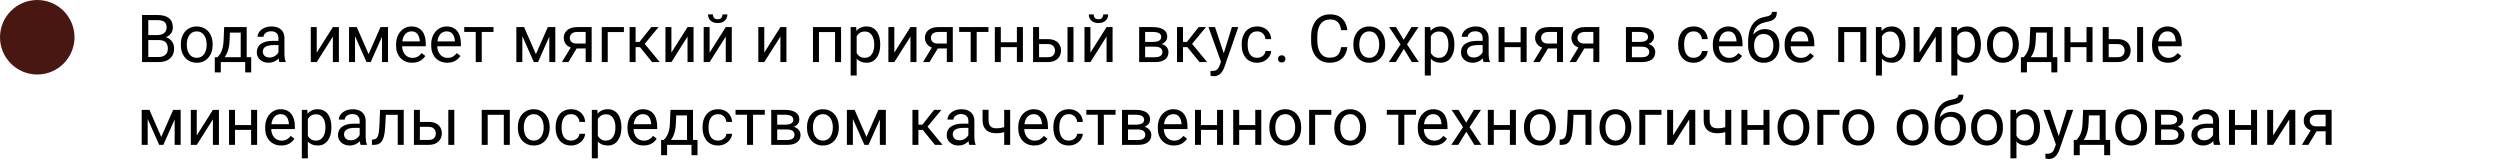 <?xml version="1.0" encoding="UTF-8"?> <svg xmlns="http://www.w3.org/2000/svg" width="604" height="39" viewBox="0 0 604 39" fill="none"><path d="M38.375 9.68H35.492L35.477 8.469H38.094C38.526 8.469 38.904 8.396 39.227 8.25C39.55 8.104 39.8 7.896 39.977 7.625C40.159 7.349 40.25 7.021 40.25 6.641C40.25 6.224 40.169 5.885 40.008 5.625C39.852 5.359 39.609 5.167 39.281 5.047C38.958 4.922 38.547 4.859 38.047 4.859H35.828V15H34.32V3.625H38.047C38.63 3.625 39.151 3.685 39.609 3.805C40.068 3.919 40.456 4.102 40.773 4.352C41.096 4.596 41.341 4.909 41.508 5.289C41.675 5.669 41.758 6.125 41.758 6.656C41.758 7.125 41.638 7.549 41.398 7.93C41.159 8.305 40.825 8.612 40.398 8.852C39.977 9.091 39.482 9.245 38.914 9.312L38.375 9.68ZM38.305 15H34.898L35.75 13.773H38.305C38.784 13.773 39.19 13.69 39.523 13.523C39.862 13.357 40.12 13.122 40.297 12.82C40.474 12.513 40.562 12.151 40.562 11.734C40.562 11.312 40.487 10.948 40.336 10.641C40.185 10.333 39.948 10.096 39.625 9.93C39.302 9.763 38.885 9.68 38.375 9.68H36.227L36.242 8.469H39.18L39.5 8.906C40.047 8.953 40.51 9.109 40.891 9.375C41.271 9.635 41.56 9.969 41.758 10.375C41.961 10.781 42.062 11.229 42.062 11.719C42.062 12.427 41.906 13.026 41.594 13.516C41.286 14 40.852 14.37 40.289 14.625C39.727 14.875 39.065 15 38.305 15ZM43.688 10.867V10.688C43.688 10.078 43.776 9.513 43.953 8.992C44.13 8.466 44.385 8.01 44.719 7.625C45.052 7.234 45.456 6.932 45.93 6.719C46.404 6.5 46.935 6.391 47.523 6.391C48.117 6.391 48.651 6.5 49.125 6.719C49.604 6.932 50.01 7.234 50.344 7.625C50.682 8.01 50.94 8.466 51.117 8.992C51.294 9.513 51.383 10.078 51.383 10.688V10.867C51.383 11.477 51.294 12.042 51.117 12.562C50.94 13.083 50.682 13.539 50.344 13.93C50.01 14.315 49.607 14.617 49.133 14.836C48.664 15.05 48.133 15.156 47.539 15.156C46.945 15.156 46.411 15.05 45.938 14.836C45.464 14.617 45.057 14.315 44.719 13.93C44.385 13.539 44.13 13.083 43.953 12.562C43.776 12.042 43.688 11.477 43.688 10.867ZM45.133 10.688V10.867C45.133 11.289 45.182 11.688 45.281 12.062C45.38 12.432 45.529 12.76 45.727 13.047C45.93 13.333 46.182 13.56 46.484 13.727C46.786 13.888 47.138 13.969 47.539 13.969C47.935 13.969 48.281 13.888 48.578 13.727C48.88 13.56 49.13 13.333 49.328 13.047C49.526 12.76 49.675 12.432 49.773 12.062C49.878 11.688 49.93 11.289 49.93 10.867V10.688C49.93 10.271 49.878 9.878 49.773 9.508C49.675 9.133 49.523 8.802 49.32 8.516C49.122 8.224 48.872 7.995 48.57 7.828C48.273 7.661 47.925 7.578 47.523 7.578C47.128 7.578 46.779 7.661 46.477 7.828C46.18 7.995 45.93 8.224 45.727 8.516C45.529 8.802 45.38 9.133 45.281 9.508C45.182 9.878 45.133 10.271 45.133 10.688ZM54.156 6.547H55.602L55.477 9.711C55.445 10.513 55.354 11.206 55.203 11.789C55.052 12.372 54.859 12.87 54.625 13.281C54.391 13.688 54.128 14.029 53.836 14.305C53.55 14.581 53.253 14.812 52.945 15H52.227L52.266 13.82L52.562 13.812C52.734 13.609 52.901 13.401 53.062 13.188C53.224 12.969 53.372 12.711 53.508 12.414C53.643 12.112 53.755 11.745 53.844 11.312C53.938 10.875 53.997 10.341 54.023 9.711L54.156 6.547ZM54.516 6.547H59.602V15H58.156V7.883H54.516V6.547ZM51.898 13.812H60.688V17.492H59.242V15H53.344V17.492H51.891L51.898 13.812ZM67.273 13.555V9.203C67.273 8.87 67.206 8.581 67.07 8.336C66.94 8.086 66.742 7.893 66.477 7.758C66.211 7.622 65.883 7.555 65.492 7.555C65.128 7.555 64.807 7.617 64.531 7.742C64.26 7.867 64.047 8.031 63.891 8.234C63.74 8.438 63.664 8.656 63.664 8.891H62.219C62.219 8.589 62.297 8.289 62.453 7.992C62.609 7.695 62.833 7.427 63.125 7.188C63.422 6.943 63.776 6.75 64.188 6.609C64.604 6.464 65.068 6.391 65.578 6.391C66.193 6.391 66.734 6.495 67.203 6.703C67.677 6.911 68.047 7.227 68.312 7.648C68.583 8.065 68.719 8.589 68.719 9.219V13.156C68.719 13.438 68.742 13.737 68.789 14.055C68.841 14.372 68.917 14.646 69.016 14.875V15H67.508C67.435 14.833 67.378 14.612 67.336 14.336C67.294 14.055 67.273 13.794 67.273 13.555ZM67.523 9.875L67.539 10.891H66.078C65.667 10.891 65.299 10.925 64.977 10.992C64.654 11.055 64.383 11.151 64.164 11.281C63.945 11.412 63.779 11.575 63.664 11.773C63.55 11.966 63.492 12.193 63.492 12.453C63.492 12.719 63.552 12.961 63.672 13.18C63.792 13.398 63.971 13.573 64.211 13.703C64.456 13.828 64.755 13.891 65.109 13.891C65.552 13.891 65.943 13.797 66.281 13.609C66.62 13.422 66.888 13.193 67.086 12.922C67.289 12.651 67.398 12.388 67.414 12.133L68.031 12.828C67.995 13.047 67.896 13.289 67.734 13.555C67.573 13.82 67.357 14.075 67.086 14.32C66.82 14.56 66.503 14.76 66.133 14.922C65.768 15.078 65.357 15.156 64.898 15.156C64.326 15.156 63.823 15.044 63.391 14.82C62.964 14.596 62.63 14.297 62.391 13.922C62.156 13.542 62.039 13.117 62.039 12.648C62.039 12.195 62.128 11.797 62.305 11.453C62.482 11.104 62.737 10.815 63.07 10.586C63.404 10.352 63.805 10.175 64.273 10.055C64.742 9.935 65.266 9.875 65.844 9.875H67.523ZM76.523 12.711L80.422 6.547H81.875V15H80.422V8.836L76.523 15H75.086V6.547H76.523V12.711ZM89.055 13.078L91.93 6.547H93.32L89.555 15H88.555L84.805 6.547H86.195L89.055 13.078ZM85.773 6.547V15H84.328V6.547H85.773ZM92.289 15V6.547H93.742V15H92.289ZM99.578 15.156C98.99 15.156 98.456 15.057 97.977 14.859C97.503 14.656 97.094 14.372 96.75 14.008C96.412 13.643 96.151 13.211 95.969 12.711C95.787 12.211 95.695 11.664 95.695 11.07V10.742C95.695 10.055 95.797 9.443 96 8.906C96.203 8.365 96.479 7.906 96.828 7.531C97.177 7.156 97.573 6.872 98.016 6.68C98.458 6.487 98.917 6.391 99.391 6.391C99.995 6.391 100.516 6.495 100.953 6.703C101.396 6.911 101.758 7.203 102.039 7.578C102.32 7.948 102.529 8.385 102.664 8.891C102.799 9.391 102.867 9.938 102.867 10.531V11.18H96.555V10H101.422V9.891C101.401 9.516 101.323 9.151 101.188 8.797C101.057 8.443 100.849 8.151 100.562 7.922C100.276 7.693 99.885 7.578 99.391 7.578C99.062 7.578 98.76 7.648 98.484 7.789C98.208 7.924 97.971 8.128 97.773 8.398C97.576 8.669 97.422 9 97.312 9.391C97.203 9.781 97.148 10.232 97.148 10.742V11.07C97.148 11.471 97.203 11.849 97.312 12.203C97.427 12.552 97.591 12.859 97.805 13.125C98.023 13.391 98.287 13.599 98.594 13.75C98.906 13.901 99.26 13.977 99.656 13.977C100.167 13.977 100.599 13.872 100.953 13.664C101.307 13.456 101.617 13.177 101.883 12.828L102.758 13.523C102.576 13.8 102.344 14.062 102.062 14.312C101.781 14.562 101.435 14.766 101.023 14.922C100.617 15.078 100.135 15.156 99.578 15.156ZM108.062 15.156C107.474 15.156 106.94 15.057 106.461 14.859C105.987 14.656 105.578 14.372 105.234 14.008C104.896 13.643 104.635 13.211 104.453 12.711C104.271 12.211 104.18 11.664 104.18 11.07V10.742C104.18 10.055 104.281 9.443 104.484 8.906C104.688 8.365 104.964 7.906 105.312 7.531C105.661 7.156 106.057 6.872 106.5 6.68C106.943 6.487 107.401 6.391 107.875 6.391C108.479 6.391 109 6.495 109.438 6.703C109.88 6.911 110.242 7.203 110.523 7.578C110.805 7.948 111.013 8.385 111.148 8.891C111.284 9.391 111.352 9.938 111.352 10.531V11.18H105.039V10H109.906V9.891C109.885 9.516 109.807 9.151 109.672 8.797C109.542 8.443 109.333 8.151 109.047 7.922C108.76 7.693 108.37 7.578 107.875 7.578C107.547 7.578 107.245 7.648 106.969 7.789C106.693 7.924 106.456 8.128 106.258 8.398C106.06 8.669 105.906 9 105.797 9.391C105.688 9.781 105.633 10.232 105.633 10.742V11.07C105.633 11.471 105.688 11.849 105.797 12.203C105.911 12.552 106.076 12.859 106.289 13.125C106.508 13.391 106.771 13.599 107.078 13.75C107.391 13.901 107.745 13.977 108.141 13.977C108.651 13.977 109.083 13.872 109.438 13.664C109.792 13.456 110.102 13.177 110.367 12.828L111.242 13.523C111.06 13.8 110.828 14.062 110.547 14.312C110.266 14.562 109.919 14.766 109.508 14.922C109.102 15.078 108.62 15.156 108.062 15.156ZM116.391 6.547V15H114.938V6.547H116.391ZM119.227 6.547V7.719H112.156V6.547H119.227ZM129.477 13.078L132.352 6.547H133.742L129.977 15H128.977L125.227 6.547H126.617L129.477 13.078ZM126.195 6.547V15H124.75V6.547H126.195ZM132.711 15V6.547H134.164V15H132.711ZM138.203 10.969H139.766L137.32 15H135.758L138.203 10.969ZM139.414 6.547H142.945V15H141.5V7.719H139.414C139.003 7.719 138.667 7.789 138.406 7.93C138.146 8.065 137.956 8.242 137.836 8.461C137.716 8.68 137.656 8.906 137.656 9.141C137.656 9.37 137.711 9.591 137.82 9.805C137.93 10.013 138.102 10.185 138.336 10.32C138.57 10.456 138.872 10.523 139.242 10.523H141.891V11.711H139.242C138.758 11.711 138.328 11.646 137.953 11.516C137.578 11.385 137.26 11.206 137 10.977C136.74 10.742 136.542 10.469 136.406 10.156C136.271 9.839 136.203 9.495 136.203 9.125C136.203 8.755 136.273 8.414 136.414 8.102C136.56 7.789 136.768 7.516 137.039 7.281C137.315 7.047 137.651 6.867 138.047 6.742C138.448 6.612 138.904 6.547 139.414 6.547ZM150.734 6.547V7.742H146.828V15H145.383V6.547H150.734ZM153.562 6.547V15H152.117V6.547H153.562ZM159.109 6.547L155.102 11.391H153.078L152.859 10.125H154.516L157.352 6.547H159.109ZM157.555 15L154.445 11.172L155.375 10.125L159.391 15H157.555ZM162.211 12.711L166.109 6.547H167.562V15H166.109V8.836L162.211 15H160.773V6.547H162.211V12.711ZM171.445 12.711L175.344 6.547H176.797V15H175.344V8.836L171.445 15H170.008V6.547H171.445V12.711ZM174.555 3.484H175.727C175.727 3.891 175.633 4.253 175.445 4.57C175.258 4.883 174.99 5.128 174.641 5.305C174.292 5.482 173.878 5.57 173.398 5.57C172.674 5.57 172.102 5.378 171.68 4.992C171.263 4.602 171.055 4.099 171.055 3.484H172.227C172.227 3.792 172.315 4.062 172.492 4.297C172.669 4.531 172.971 4.648 173.398 4.648C173.815 4.648 174.112 4.531 174.289 4.297C174.466 4.062 174.555 3.792 174.555 3.484ZM184.648 12.711L188.547 6.547H190V15H188.547V8.836L184.648 15H183.211V6.547H184.648V12.711ZM201.922 6.547V7.742H197.648V6.547H201.922ZM197.859 6.547V15H196.414V6.547H197.859ZM203.203 6.547V15H201.75V6.547H203.203ZM206.969 8.172V18.25H205.516V6.547H206.844L206.969 8.172ZM212.664 10.703V10.867C212.664 11.482 212.591 12.052 212.445 12.578C212.299 13.099 212.086 13.552 211.805 13.938C211.529 14.323 211.188 14.622 210.781 14.836C210.375 15.05 209.909 15.156 209.383 15.156C208.846 15.156 208.372 15.068 207.961 14.891C207.549 14.713 207.201 14.456 206.914 14.117C206.628 13.779 206.398 13.372 206.227 12.898C206.06 12.425 205.945 11.891 205.883 11.297V10.422C205.945 9.797 206.062 9.237 206.234 8.742C206.406 8.247 206.633 7.826 206.914 7.477C207.201 7.122 207.547 6.854 207.953 6.672C208.359 6.484 208.828 6.391 209.359 6.391C209.891 6.391 210.362 6.495 210.773 6.703C211.185 6.906 211.531 7.198 211.812 7.578C212.094 7.958 212.305 8.414 212.445 8.945C212.591 9.471 212.664 10.057 212.664 10.703ZM211.211 10.867V10.703C211.211 10.281 211.167 9.885 211.078 9.516C210.99 9.141 210.852 8.812 210.664 8.531C210.482 8.245 210.247 8.021 209.961 7.859C209.674 7.693 209.333 7.609 208.938 7.609C208.573 7.609 208.255 7.672 207.984 7.797C207.719 7.922 207.492 8.091 207.305 8.305C207.117 8.513 206.964 8.753 206.844 9.023C206.729 9.289 206.643 9.565 206.586 9.852V11.875C206.69 12.24 206.836 12.583 207.023 12.906C207.211 13.224 207.461 13.482 207.773 13.68C208.086 13.872 208.479 13.969 208.953 13.969C209.344 13.969 209.68 13.888 209.961 13.727C210.247 13.56 210.482 13.333 210.664 13.047C210.852 12.76 210.99 12.432 211.078 12.062C211.167 11.688 211.211 11.289 211.211 10.867ZM216.07 12.711L219.969 6.547H221.422V15H219.969V8.836L216.07 15H214.633V6.547H216.07V12.711ZM225.453 10.969H227.016L224.57 15H223.008L225.453 10.969ZM226.664 6.547H230.195V15H228.75V7.719H226.664C226.253 7.719 225.917 7.789 225.656 7.93C225.396 8.065 225.206 8.242 225.086 8.461C224.966 8.68 224.906 8.906 224.906 9.141C224.906 9.37 224.961 9.591 225.07 9.805C225.18 10.013 225.352 10.185 225.586 10.32C225.82 10.456 226.122 10.523 226.492 10.523H229.141V11.711H226.492C226.008 11.711 225.578 11.646 225.203 11.516C224.828 11.385 224.51 11.206 224.25 10.977C223.99 10.742 223.792 10.469 223.656 10.156C223.521 9.839 223.453 9.495 223.453 9.125C223.453 8.755 223.523 8.414 223.664 8.102C223.81 7.789 224.018 7.516 224.289 7.281C224.565 7.047 224.901 6.867 225.297 6.742C225.698 6.612 226.154 6.547 226.664 6.547ZM235.969 6.547V15H234.516V6.547H235.969ZM238.805 6.547V7.719H231.734V6.547H238.805ZM245.961 10.211V11.383H241.492V10.211H245.961ZM241.797 6.547V15H240.352V6.547H241.797ZM247.133 6.547V15H245.68V6.547H247.133ZM250.648 9.453H253.188C253.87 9.453 254.445 9.573 254.914 9.812C255.383 10.047 255.737 10.372 255.977 10.789C256.221 11.2 256.344 11.669 256.344 12.195C256.344 12.586 256.276 12.953 256.141 13.297C256.005 13.635 255.802 13.932 255.531 14.188C255.266 14.443 254.935 14.643 254.539 14.789C254.148 14.93 253.698 15 253.188 15H249.594V6.547H251.039V13.812H253.188C253.604 13.812 253.938 13.737 254.188 13.586C254.438 13.435 254.617 13.24 254.727 13C254.836 12.76 254.891 12.51 254.891 12.25C254.891 11.995 254.836 11.745 254.727 11.5C254.617 11.255 254.438 11.052 254.188 10.891C253.938 10.724 253.604 10.641 253.188 10.641H250.648V9.453ZM259.352 6.547V15H257.906V6.547H259.352ZM263.445 12.711L267.344 6.547H268.797V15H267.344V8.836L263.445 15H262.008V6.547H263.445V12.711ZM266.555 3.484H267.727C267.727 3.891 267.633 4.253 267.445 4.57C267.258 4.883 266.99 5.128 266.641 5.305C266.292 5.482 265.878 5.57 265.398 5.57C264.674 5.57 264.102 5.378 263.68 4.992C263.263 4.602 263.055 4.099 263.055 3.484H264.227C264.227 3.792 264.315 4.062 264.492 4.297C264.669 4.531 264.971 4.648 265.398 4.648C265.815 4.648 266.112 4.531 266.289 4.297C266.466 4.062 266.555 3.792 266.555 3.484ZM279.055 11.281H276.281L276.266 10.125H278.531C278.979 10.125 279.352 10.081 279.648 9.992C279.951 9.904 280.177 9.771 280.328 9.594C280.479 9.417 280.555 9.198 280.555 8.938C280.555 8.734 280.51 8.557 280.422 8.406C280.339 8.25 280.211 8.122 280.039 8.023C279.867 7.919 279.654 7.844 279.398 7.797C279.148 7.745 278.854 7.719 278.516 7.719H276.664V15H275.219V6.547H278.516C279.052 6.547 279.534 6.594 279.961 6.688C280.393 6.781 280.76 6.924 281.062 7.117C281.37 7.305 281.604 7.544 281.766 7.836C281.927 8.128 282.008 8.471 282.008 8.867C282.008 9.122 281.956 9.365 281.852 9.594C281.747 9.823 281.594 10.026 281.391 10.203C281.188 10.38 280.938 10.526 280.641 10.641C280.344 10.75 280.003 10.82 279.617 10.852L279.055 11.281ZM279.055 15H275.758L276.477 13.828H279.055C279.456 13.828 279.789 13.779 280.055 13.68C280.32 13.575 280.518 13.43 280.648 13.242C280.784 13.05 280.852 12.82 280.852 12.555C280.852 12.289 280.784 12.062 280.648 11.875C280.518 11.682 280.32 11.537 280.055 11.438C279.789 11.333 279.456 11.281 279.055 11.281H276.859L276.875 10.125H279.617L280.141 10.562C280.604 10.599 280.997 10.713 281.32 10.906C281.643 11.099 281.888 11.344 282.055 11.641C282.221 11.932 282.305 12.25 282.305 12.594C282.305 12.99 282.229 13.338 282.078 13.641C281.932 13.943 281.719 14.195 281.438 14.398C281.156 14.596 280.815 14.747 280.414 14.852C280.013 14.95 279.56 15 279.055 15ZM285.812 6.547V15H284.367V6.547H285.812ZM291.359 6.547L287.352 11.391H285.328L285.109 10.125H286.766L289.602 6.547H291.359ZM289.805 15L286.695 11.172L287.625 10.125L291.641 15H289.805ZM295.273 14.125L297.625 6.547H299.172L295.781 16.305C295.703 16.513 295.599 16.737 295.469 16.977C295.344 17.221 295.182 17.453 294.984 17.672C294.786 17.891 294.547 18.068 294.266 18.203C293.99 18.344 293.659 18.414 293.273 18.414C293.159 18.414 293.013 18.398 292.836 18.367C292.659 18.336 292.534 18.31 292.461 18.289L292.453 17.117C292.495 17.122 292.56 17.128 292.648 17.133C292.742 17.143 292.807 17.148 292.844 17.148C293.172 17.148 293.451 17.104 293.68 17.016C293.909 16.932 294.102 16.789 294.258 16.586C294.419 16.388 294.557 16.115 294.672 15.766L295.273 14.125ZM293.547 6.547L295.742 13.109L296.117 14.633L295.078 15.164L291.969 6.547H293.547ZM303.75 13.969C304.094 13.969 304.411 13.898 304.703 13.758C304.995 13.617 305.234 13.425 305.422 13.18C305.609 12.93 305.716 12.646 305.742 12.328H307.117C307.091 12.828 306.922 13.294 306.609 13.727C306.302 14.154 305.898 14.5 305.398 14.766C304.898 15.026 304.349 15.156 303.75 15.156C303.115 15.156 302.56 15.044 302.086 14.82C301.617 14.596 301.227 14.289 300.914 13.898C300.607 13.508 300.375 13.06 300.219 12.555C300.068 12.044 299.992 11.505 299.992 10.938V10.609C299.992 10.042 300.068 9.505 300.219 9C300.375 8.49 300.607 8.039 300.914 7.648C301.227 7.258 301.617 6.951 302.086 6.727C302.56 6.503 303.115 6.391 303.75 6.391C304.411 6.391 304.99 6.526 305.484 6.797C305.979 7.062 306.367 7.427 306.648 7.891C306.935 8.349 307.091 8.87 307.117 9.453H305.742C305.716 9.104 305.617 8.789 305.445 8.508C305.279 8.227 305.049 8.003 304.758 7.836C304.471 7.664 304.135 7.578 303.75 7.578C303.307 7.578 302.935 7.667 302.633 7.844C302.336 8.016 302.099 8.25 301.922 8.547C301.75 8.839 301.625 9.164 301.547 9.523C301.474 9.878 301.438 10.24 301.438 10.609V10.938C301.438 11.307 301.474 11.672 301.547 12.031C301.62 12.391 301.742 12.716 301.914 13.008C302.091 13.3 302.328 13.534 302.625 13.711C302.927 13.883 303.302 13.969 303.75 13.969ZM308.766 14.234C308.766 13.99 308.841 13.784 308.992 13.617C309.148 13.445 309.372 13.359 309.664 13.359C309.956 13.359 310.177 13.445 310.328 13.617C310.484 13.784 310.562 13.99 310.562 14.234C310.562 14.474 310.484 14.677 310.328 14.844C310.177 15.01 309.956 15.094 309.664 15.094C309.372 15.094 309.148 15.01 308.992 14.844C308.841 14.677 308.766 14.474 308.766 14.234ZM324.016 11.383H325.516C325.438 12.102 325.232 12.745 324.898 13.312C324.565 13.88 324.094 14.331 323.484 14.664C322.875 14.992 322.115 15.156 321.203 15.156C320.536 15.156 319.93 15.031 319.383 14.781C318.841 14.531 318.375 14.177 317.984 13.719C317.594 13.255 317.292 12.7 317.078 12.055C316.87 11.404 316.766 10.68 316.766 9.883V8.75C316.766 7.953 316.87 7.232 317.078 6.586C317.292 5.935 317.596 5.378 317.992 4.914C318.393 4.451 318.875 4.094 319.438 3.844C320 3.594 320.633 3.469 321.336 3.469C322.195 3.469 322.922 3.63 323.516 3.953C324.109 4.276 324.57 4.724 324.898 5.297C325.232 5.865 325.438 6.523 325.516 7.273H324.016C323.943 6.742 323.807 6.286 323.609 5.906C323.411 5.521 323.13 5.224 322.766 5.016C322.401 4.807 321.924 4.703 321.336 4.703C320.831 4.703 320.385 4.799 320 4.992C319.62 5.185 319.299 5.458 319.039 5.812C318.784 6.167 318.591 6.591 318.461 7.086C318.331 7.581 318.266 8.13 318.266 8.734V9.883C318.266 10.44 318.323 10.963 318.438 11.453C318.557 11.943 318.737 12.372 318.977 12.742C319.216 13.112 319.521 13.404 319.891 13.617C320.26 13.825 320.698 13.93 321.203 13.93C321.844 13.93 322.354 13.828 322.734 13.625C323.115 13.422 323.401 13.13 323.594 12.75C323.792 12.37 323.932 11.914 324.016 11.383ZM326.969 10.867V10.688C326.969 10.078 327.057 9.513 327.234 8.992C327.411 8.466 327.667 8.01 328 7.625C328.333 7.234 328.737 6.932 329.211 6.719C329.685 6.5 330.216 6.391 330.805 6.391C331.398 6.391 331.932 6.5 332.406 6.719C332.885 6.932 333.292 7.234 333.625 7.625C333.964 8.01 334.221 8.466 334.398 8.992C334.576 9.513 334.664 10.078 334.664 10.688V10.867C334.664 11.477 334.576 12.042 334.398 12.562C334.221 13.083 333.964 13.539 333.625 13.93C333.292 14.315 332.888 14.617 332.414 14.836C331.945 15.05 331.414 15.156 330.82 15.156C330.227 15.156 329.693 15.05 329.219 14.836C328.745 14.617 328.339 14.315 328 13.93C327.667 13.539 327.411 13.083 327.234 12.562C327.057 12.042 326.969 11.477 326.969 10.867ZM328.414 10.688V10.867C328.414 11.289 328.464 11.688 328.562 12.062C328.661 12.432 328.81 12.76 329.008 13.047C329.211 13.333 329.464 13.56 329.766 13.727C330.068 13.888 330.419 13.969 330.82 13.969C331.216 13.969 331.562 13.888 331.859 13.727C332.161 13.56 332.411 13.333 332.609 13.047C332.807 12.76 332.956 12.432 333.055 12.062C333.159 11.688 333.211 11.289 333.211 10.867V10.688C333.211 10.271 333.159 9.878 333.055 9.508C332.956 9.133 332.805 8.802 332.602 8.516C332.404 8.224 332.154 7.995 331.852 7.828C331.555 7.661 331.206 7.578 330.805 7.578C330.409 7.578 330.06 7.661 329.758 7.828C329.461 7.995 329.211 8.224 329.008 8.516C328.81 8.802 328.661 9.133 328.562 9.508C328.464 9.878 328.414 10.271 328.414 10.688ZM337.281 6.547L339.133 9.625L341.008 6.547H342.703L339.938 10.719L342.789 15H341.117L339.164 11.828L337.211 15H335.531L338.375 10.719L335.617 6.547H337.281ZM345.688 8.172V18.25H344.234V6.547H345.562L345.688 8.172ZM351.383 10.703V10.867C351.383 11.482 351.31 12.052 351.164 12.578C351.018 13.099 350.805 13.552 350.523 13.938C350.247 14.323 349.906 14.622 349.5 14.836C349.094 15.05 348.628 15.156 348.102 15.156C347.565 15.156 347.091 15.068 346.68 14.891C346.268 14.713 345.919 14.456 345.633 14.117C345.346 13.779 345.117 13.372 344.945 12.898C344.779 12.425 344.664 11.891 344.602 11.297V10.422C344.664 9.797 344.781 9.237 344.953 8.742C345.125 8.247 345.352 7.826 345.633 7.477C345.919 7.122 346.266 6.854 346.672 6.672C347.078 6.484 347.547 6.391 348.078 6.391C348.609 6.391 349.081 6.495 349.492 6.703C349.904 6.906 350.25 7.198 350.531 7.578C350.812 7.958 351.023 8.414 351.164 8.945C351.31 9.471 351.383 10.057 351.383 10.703ZM349.93 10.867V10.703C349.93 10.281 349.885 9.885 349.797 9.516C349.708 9.141 349.57 8.812 349.383 8.531C349.201 8.245 348.966 8.021 348.68 7.859C348.393 7.693 348.052 7.609 347.656 7.609C347.292 7.609 346.974 7.672 346.703 7.797C346.438 7.922 346.211 8.091 346.023 8.305C345.836 8.513 345.682 8.753 345.562 9.023C345.448 9.289 345.362 9.565 345.305 9.852V11.875C345.409 12.24 345.555 12.583 345.742 12.906C345.93 13.224 346.18 13.482 346.492 13.68C346.805 13.872 347.198 13.969 347.672 13.969C348.062 13.969 348.398 13.888 348.68 13.727C348.966 13.56 349.201 13.333 349.383 13.047C349.57 12.76 349.708 12.432 349.797 12.062C349.885 11.688 349.93 11.289 349.93 10.867ZM358.211 13.555V9.203C358.211 8.87 358.143 8.581 358.008 8.336C357.878 8.086 357.68 7.893 357.414 7.758C357.148 7.622 356.82 7.555 356.43 7.555C356.065 7.555 355.745 7.617 355.469 7.742C355.198 7.867 354.984 8.031 354.828 8.234C354.677 8.438 354.602 8.656 354.602 8.891H353.156C353.156 8.589 353.234 8.289 353.391 7.992C353.547 7.695 353.771 7.427 354.062 7.188C354.359 6.943 354.714 6.75 355.125 6.609C355.542 6.464 356.005 6.391 356.516 6.391C357.13 6.391 357.672 6.495 358.141 6.703C358.615 6.911 358.984 7.227 359.25 7.648C359.521 8.065 359.656 8.589 359.656 9.219V13.156C359.656 13.438 359.68 13.737 359.727 14.055C359.779 14.372 359.854 14.646 359.953 14.875V15H358.445C358.372 14.833 358.315 14.612 358.273 14.336C358.232 14.055 358.211 13.794 358.211 13.555ZM358.461 9.875L358.477 10.891H357.016C356.604 10.891 356.237 10.925 355.914 10.992C355.591 11.055 355.32 11.151 355.102 11.281C354.883 11.412 354.716 11.575 354.602 11.773C354.487 11.966 354.43 12.193 354.43 12.453C354.43 12.719 354.49 12.961 354.609 13.18C354.729 13.398 354.909 13.573 355.148 13.703C355.393 13.828 355.693 13.891 356.047 13.891C356.49 13.891 356.88 13.797 357.219 13.609C357.557 13.422 357.826 13.193 358.023 12.922C358.227 12.651 358.336 12.388 358.352 12.133L358.969 12.828C358.932 13.047 358.833 13.289 358.672 13.555C358.51 13.82 358.294 14.075 358.023 14.32C357.758 14.56 357.44 14.76 357.07 14.922C356.706 15.078 356.294 15.156 355.836 15.156C355.263 15.156 354.76 15.044 354.328 14.82C353.901 14.596 353.568 14.297 353.328 13.922C353.094 13.542 352.977 13.117 352.977 12.648C352.977 12.195 353.065 11.797 353.242 11.453C353.419 11.104 353.674 10.815 354.008 10.586C354.341 10.352 354.742 10.175 355.211 10.055C355.68 9.935 356.203 9.875 356.781 9.875H358.461ZM367.664 10.211V11.383H363.195V10.211H367.664ZM363.5 6.547V15H362.055V6.547H363.5ZM368.836 6.547V15H367.383V6.547H368.836ZM372.875 10.969H374.438L371.992 15H370.43L372.875 10.969ZM374.086 6.547H377.617V15H376.172V7.719H374.086C373.674 7.719 373.339 7.789 373.078 7.93C372.818 8.065 372.628 8.242 372.508 8.461C372.388 8.68 372.328 8.906 372.328 9.141C372.328 9.37 372.383 9.591 372.492 9.805C372.602 10.013 372.773 10.185 373.008 10.32C373.242 10.456 373.544 10.523 373.914 10.523H376.562V11.711H373.914C373.43 11.711 373 11.646 372.625 11.516C372.25 11.385 371.932 11.206 371.672 10.977C371.411 10.742 371.214 10.469 371.078 10.156C370.943 9.839 370.875 9.495 370.875 9.125C370.875 8.755 370.945 8.414 371.086 8.102C371.232 7.789 371.44 7.516 371.711 7.281C371.987 7.047 372.323 6.867 372.719 6.742C373.12 6.612 373.576 6.547 374.086 6.547ZM381.656 10.969H383.219L380.773 15H379.211L381.656 10.969ZM382.867 6.547H386.398V15H384.953V7.719H382.867C382.456 7.719 382.12 7.789 381.859 7.93C381.599 8.065 381.409 8.242 381.289 8.461C381.169 8.68 381.109 8.906 381.109 9.141C381.109 9.37 381.164 9.591 381.273 9.805C381.383 10.013 381.555 10.185 381.789 10.32C382.023 10.456 382.326 10.523 382.695 10.523H385.344V11.711H382.695C382.211 11.711 381.781 11.646 381.406 11.516C381.031 11.385 380.714 11.206 380.453 10.977C380.193 10.742 379.995 10.469 379.859 10.156C379.724 9.839 379.656 9.495 379.656 9.125C379.656 8.755 379.727 8.414 379.867 8.102C380.013 7.789 380.221 7.516 380.492 7.281C380.768 7.047 381.104 6.867 381.5 6.742C381.901 6.612 382.357 6.547 382.867 6.547ZM396.664 11.281H393.891L393.875 10.125H396.141C396.589 10.125 396.961 10.081 397.258 9.992C397.56 9.904 397.786 9.771 397.938 9.594C398.089 9.417 398.164 9.198 398.164 8.938C398.164 8.734 398.12 8.557 398.031 8.406C397.948 8.25 397.82 8.122 397.648 8.023C397.477 7.919 397.263 7.844 397.008 7.797C396.758 7.745 396.464 7.719 396.125 7.719H394.273V15H392.828V6.547H396.125C396.661 6.547 397.143 6.594 397.57 6.688C398.003 6.781 398.37 6.924 398.672 7.117C398.979 7.305 399.214 7.544 399.375 7.836C399.536 8.128 399.617 8.471 399.617 8.867C399.617 9.122 399.565 9.365 399.461 9.594C399.357 9.823 399.203 10.026 399 10.203C398.797 10.38 398.547 10.526 398.25 10.641C397.953 10.75 397.612 10.82 397.227 10.852L396.664 11.281ZM396.664 15H393.367L394.086 13.828H396.664C397.065 13.828 397.398 13.779 397.664 13.68C397.93 13.575 398.128 13.43 398.258 13.242C398.393 13.05 398.461 12.82 398.461 12.555C398.461 12.289 398.393 12.062 398.258 11.875C398.128 11.682 397.93 11.537 397.664 11.438C397.398 11.333 397.065 11.281 396.664 11.281H394.469L394.484 10.125H397.227L397.75 10.562C398.214 10.599 398.607 10.713 398.93 10.906C399.253 11.099 399.497 11.344 399.664 11.641C399.831 11.932 399.914 12.25 399.914 12.594C399.914 12.99 399.839 13.338 399.688 13.641C399.542 13.943 399.328 14.195 399.047 14.398C398.766 14.596 398.424 14.747 398.023 14.852C397.622 14.95 397.169 15 396.664 15ZM409.203 13.969C409.547 13.969 409.865 13.898 410.156 13.758C410.448 13.617 410.688 13.425 410.875 13.18C411.062 12.93 411.169 12.646 411.195 12.328H412.57C412.544 12.828 412.375 13.294 412.062 13.727C411.755 14.154 411.352 14.5 410.852 14.766C410.352 15.026 409.802 15.156 409.203 15.156C408.568 15.156 408.013 15.044 407.539 14.82C407.07 14.596 406.68 14.289 406.367 13.898C406.06 13.508 405.828 13.06 405.672 12.555C405.521 12.044 405.445 11.505 405.445 10.938V10.609C405.445 10.042 405.521 9.505 405.672 9C405.828 8.49 406.06 8.039 406.367 7.648C406.68 7.258 407.07 6.951 407.539 6.727C408.013 6.503 408.568 6.391 409.203 6.391C409.865 6.391 410.443 6.526 410.938 6.797C411.432 7.062 411.82 7.427 412.102 7.891C412.388 8.349 412.544 8.87 412.57 9.453H411.195C411.169 9.104 411.07 8.789 410.898 8.508C410.732 8.227 410.503 8.003 410.211 7.836C409.924 7.664 409.589 7.578 409.203 7.578C408.76 7.578 408.388 7.667 408.086 7.844C407.789 8.016 407.552 8.25 407.375 8.547C407.203 8.839 407.078 9.164 407 9.523C406.927 9.878 406.891 10.24 406.891 10.609V10.938C406.891 11.307 406.927 11.672 407 12.031C407.073 12.391 407.195 12.716 407.367 13.008C407.544 13.3 407.781 13.534 408.078 13.711C408.38 13.883 408.755 13.969 409.203 13.969ZM417.703 15.156C417.115 15.156 416.581 15.057 416.102 14.859C415.628 14.656 415.219 14.372 414.875 14.008C414.536 13.643 414.276 13.211 414.094 12.711C413.911 12.211 413.82 11.664 413.82 11.07V10.742C413.82 10.055 413.922 9.443 414.125 8.906C414.328 8.365 414.604 7.906 414.953 7.531C415.302 7.156 415.698 6.872 416.141 6.68C416.583 6.487 417.042 6.391 417.516 6.391C418.12 6.391 418.641 6.495 419.078 6.703C419.521 6.911 419.883 7.203 420.164 7.578C420.445 7.948 420.654 8.385 420.789 8.891C420.924 9.391 420.992 9.938 420.992 10.531V11.18H414.68V10H419.547V9.891C419.526 9.516 419.448 9.151 419.312 8.797C419.182 8.443 418.974 8.151 418.688 7.922C418.401 7.693 418.01 7.578 417.516 7.578C417.188 7.578 416.885 7.648 416.609 7.789C416.333 7.924 416.096 8.128 415.898 8.398C415.701 8.669 415.547 9 415.438 9.391C415.328 9.781 415.273 10.232 415.273 10.742V11.07C415.273 11.471 415.328 11.849 415.438 12.203C415.552 12.552 415.716 12.859 415.93 13.125C416.148 13.391 416.411 13.599 416.719 13.75C417.031 13.901 417.385 13.977 417.781 13.977C418.292 13.977 418.724 13.872 419.078 13.664C419.432 13.456 419.742 13.177 420.008 12.828L420.883 13.523C420.701 13.8 420.469 14.062 420.188 14.312C419.906 14.562 419.56 14.766 419.148 14.922C418.742 15.078 418.26 15.156 417.703 15.156ZM428.102 2.867H429.289C429.289 3.378 429.211 3.784 429.055 4.086C428.898 4.383 428.685 4.612 428.414 4.773C428.148 4.935 427.846 5.057 427.508 5.141C427.174 5.224 426.828 5.305 426.469 5.383C426.021 5.477 425.604 5.625 425.219 5.828C424.839 6.026 424.51 6.307 424.234 6.672C423.964 7.036 423.763 7.51 423.633 8.094C423.508 8.677 423.474 9.398 423.531 10.258V10.977H422.344V10.258C422.344 9.294 422.435 8.453 422.617 7.734C422.805 7.016 423.068 6.409 423.406 5.914C423.745 5.419 424.146 5.026 424.609 4.734C425.078 4.443 425.594 4.242 426.156 4.133C426.562 4.055 426.911 3.971 427.203 3.883C427.495 3.789 427.716 3.664 427.867 3.508C428.023 3.352 428.102 3.138 428.102 2.867ZM426.391 7.031C426.943 7.031 427.435 7.128 427.867 7.32C428.299 7.513 428.667 7.781 428.969 8.125C429.271 8.469 429.5 8.875 429.656 9.344C429.818 9.807 429.898 10.312 429.898 10.859V11.031C429.898 11.62 429.812 12.167 429.641 12.672C429.474 13.172 429.227 13.609 428.898 13.984C428.576 14.354 428.18 14.643 427.711 14.852C427.247 15.06 426.719 15.164 426.125 15.164C425.531 15.164 425 15.06 424.531 14.852C424.068 14.643 423.672 14.354 423.344 13.984C423.016 13.609 422.766 13.172 422.594 12.672C422.427 12.167 422.344 11.62 422.344 11.031V10.859C422.344 10.729 422.367 10.602 422.414 10.477C422.461 10.352 422.518 10.224 422.586 10.094C422.659 9.964 422.724 9.826 422.781 9.68C422.974 9.211 423.237 8.776 423.57 8.375C423.909 7.974 424.312 7.651 424.781 7.406C425.255 7.156 425.792 7.031 426.391 7.031ZM426.109 8.211C425.578 8.211 425.141 8.333 424.797 8.578C424.458 8.823 424.206 9.148 424.039 9.555C423.872 9.956 423.789 10.391 423.789 10.859V11.031C423.789 11.427 423.836 11.802 423.93 12.156C424.023 12.51 424.164 12.825 424.352 13.102C424.544 13.372 424.786 13.586 425.078 13.742C425.375 13.898 425.724 13.977 426.125 13.977C426.526 13.977 426.872 13.898 427.164 13.742C427.456 13.586 427.695 13.372 427.883 13.102C428.07 12.825 428.211 12.51 428.305 12.156C428.398 11.802 428.445 11.427 428.445 11.031V10.859C428.445 10.505 428.398 10.169 428.305 9.852C428.211 9.534 428.068 9.253 427.875 9.008C427.688 8.763 427.445 8.57 427.148 8.43C426.857 8.284 426.51 8.211 426.109 8.211ZM435.047 15.156C434.458 15.156 433.924 15.057 433.445 14.859C432.971 14.656 432.562 14.372 432.219 14.008C431.88 13.643 431.62 13.211 431.438 12.711C431.255 12.211 431.164 11.664 431.164 11.07V10.742C431.164 10.055 431.266 9.443 431.469 8.906C431.672 8.365 431.948 7.906 432.297 7.531C432.646 7.156 433.042 6.872 433.484 6.68C433.927 6.487 434.385 6.391 434.859 6.391C435.464 6.391 435.984 6.495 436.422 6.703C436.865 6.911 437.227 7.203 437.508 7.578C437.789 7.948 437.997 8.385 438.133 8.891C438.268 9.391 438.336 9.938 438.336 10.531V11.18H432.023V10H436.891V9.891C436.87 9.516 436.792 9.151 436.656 8.797C436.526 8.443 436.318 8.151 436.031 7.922C435.745 7.693 435.354 7.578 434.859 7.578C434.531 7.578 434.229 7.648 433.953 7.789C433.677 7.924 433.44 8.128 433.242 8.398C433.044 8.669 432.891 9 432.781 9.391C432.672 9.781 432.617 10.232 432.617 10.742V11.07C432.617 11.471 432.672 11.849 432.781 12.203C432.896 12.552 433.06 12.859 433.273 13.125C433.492 13.391 433.755 13.599 434.062 13.75C434.375 13.901 434.729 13.977 435.125 13.977C435.635 13.977 436.068 13.872 436.422 13.664C436.776 13.456 437.086 13.177 437.352 12.828L438.227 13.523C438.044 13.8 437.812 14.062 437.531 14.312C437.25 14.562 436.904 14.766 436.492 14.922C436.086 15.078 435.604 15.156 435.047 15.156ZM449.625 6.547V7.742H445.352V6.547H449.625ZM445.562 6.547V15H444.117V6.547H445.562ZM450.906 6.547V15H449.453V6.547H450.906ZM454.672 8.172V18.25H453.219V6.547H454.547L454.672 8.172ZM460.367 10.703V10.867C460.367 11.482 460.294 12.052 460.148 12.578C460.003 13.099 459.789 13.552 459.508 13.938C459.232 14.323 458.891 14.622 458.484 14.836C458.078 15.05 457.612 15.156 457.086 15.156C456.549 15.156 456.076 15.068 455.664 14.891C455.253 14.713 454.904 14.456 454.617 14.117C454.331 13.779 454.102 13.372 453.93 12.898C453.763 12.425 453.648 11.891 453.586 11.297V10.422C453.648 9.797 453.766 9.237 453.938 8.742C454.109 8.247 454.336 7.826 454.617 7.477C454.904 7.122 455.25 6.854 455.656 6.672C456.062 6.484 456.531 6.391 457.062 6.391C457.594 6.391 458.065 6.495 458.477 6.703C458.888 6.906 459.234 7.198 459.516 7.578C459.797 7.958 460.008 8.414 460.148 8.945C460.294 9.471 460.367 10.057 460.367 10.703ZM458.914 10.867V10.703C458.914 10.281 458.87 9.885 458.781 9.516C458.693 9.141 458.555 8.812 458.367 8.531C458.185 8.245 457.951 8.021 457.664 7.859C457.378 7.693 457.036 7.609 456.641 7.609C456.276 7.609 455.958 7.672 455.688 7.797C455.422 7.922 455.195 8.091 455.008 8.305C454.82 8.513 454.667 8.753 454.547 9.023C454.432 9.289 454.346 9.565 454.289 9.852V11.875C454.393 12.24 454.539 12.583 454.727 12.906C454.914 13.224 455.164 13.482 455.477 13.68C455.789 13.872 456.182 13.969 456.656 13.969C457.047 13.969 457.383 13.888 457.664 13.727C457.951 13.56 458.185 13.333 458.367 13.047C458.555 12.76 458.693 12.432 458.781 12.062C458.87 11.688 458.914 11.289 458.914 10.867ZM463.773 12.711L467.672 6.547H469.125V15H467.672V8.836L463.773 15H462.336V6.547H463.773V12.711ZM472.891 8.172V18.25H471.438V6.547H472.766L472.891 8.172ZM478.586 10.703V10.867C478.586 11.482 478.513 12.052 478.367 12.578C478.221 13.099 478.008 13.552 477.727 13.938C477.451 14.323 477.109 14.622 476.703 14.836C476.297 15.05 475.831 15.156 475.305 15.156C474.768 15.156 474.294 15.068 473.883 14.891C473.471 14.713 473.122 14.456 472.836 14.117C472.549 13.779 472.32 13.372 472.148 12.898C471.982 12.425 471.867 11.891 471.805 11.297V10.422C471.867 9.797 471.984 9.237 472.156 8.742C472.328 8.247 472.555 7.826 472.836 7.477C473.122 7.122 473.469 6.854 473.875 6.672C474.281 6.484 474.75 6.391 475.281 6.391C475.812 6.391 476.284 6.495 476.695 6.703C477.107 6.906 477.453 7.198 477.734 7.578C478.016 7.958 478.227 8.414 478.367 8.945C478.513 9.471 478.586 10.057 478.586 10.703ZM477.133 10.867V10.703C477.133 10.281 477.089 9.885 477 9.516C476.911 9.141 476.773 8.812 476.586 8.531C476.404 8.245 476.169 8.021 475.883 7.859C475.596 7.693 475.255 7.609 474.859 7.609C474.495 7.609 474.177 7.672 473.906 7.797C473.641 7.922 473.414 8.091 473.227 8.305C473.039 8.513 472.885 8.753 472.766 9.023C472.651 9.289 472.565 9.565 472.508 9.852V11.875C472.612 12.24 472.758 12.583 472.945 12.906C473.133 13.224 473.383 13.482 473.695 13.68C474.008 13.872 474.401 13.969 474.875 13.969C475.266 13.969 475.602 13.888 475.883 13.727C476.169 13.56 476.404 13.333 476.586 13.047C476.773 12.76 476.911 12.432 477 12.062C477.089 11.688 477.133 11.289 477.133 10.867ZM480.047 10.867V10.688C480.047 10.078 480.135 9.513 480.312 8.992C480.49 8.466 480.745 8.01 481.078 7.625C481.411 7.234 481.815 6.932 482.289 6.719C482.763 6.5 483.294 6.391 483.883 6.391C484.477 6.391 485.01 6.5 485.484 6.719C485.964 6.932 486.37 7.234 486.703 7.625C487.042 8.01 487.299 8.466 487.477 8.992C487.654 9.513 487.742 10.078 487.742 10.688V10.867C487.742 11.477 487.654 12.042 487.477 12.562C487.299 13.083 487.042 13.539 486.703 13.93C486.37 14.315 485.966 14.617 485.492 14.836C485.023 15.05 484.492 15.156 483.898 15.156C483.305 15.156 482.771 15.05 482.297 14.836C481.823 14.617 481.417 14.315 481.078 13.93C480.745 13.539 480.49 13.083 480.312 12.562C480.135 12.042 480.047 11.477 480.047 10.867ZM481.492 10.688V10.867C481.492 11.289 481.542 11.688 481.641 12.062C481.74 12.432 481.888 12.76 482.086 13.047C482.289 13.333 482.542 13.56 482.844 13.727C483.146 13.888 483.497 13.969 483.898 13.969C484.294 13.969 484.641 13.888 484.938 13.727C485.24 13.56 485.49 13.333 485.688 13.047C485.885 12.76 486.034 12.432 486.133 12.062C486.237 11.688 486.289 11.289 486.289 10.867V10.688C486.289 10.271 486.237 9.878 486.133 9.508C486.034 9.133 485.883 8.802 485.68 8.516C485.482 8.224 485.232 7.995 484.93 7.828C484.633 7.661 484.284 7.578 483.883 7.578C483.487 7.578 483.138 7.661 482.836 7.828C482.539 7.995 482.289 8.224 482.086 8.516C481.888 8.802 481.74 9.133 481.641 9.508C481.542 9.878 481.492 10.271 481.492 10.688ZM490.516 6.547H491.961L491.836 9.711C491.805 10.513 491.714 11.206 491.562 11.789C491.411 12.372 491.219 12.87 490.984 13.281C490.75 13.688 490.487 14.029 490.195 14.305C489.909 14.581 489.612 14.812 489.305 15H488.586L488.625 13.82L488.922 13.812C489.094 13.609 489.26 13.401 489.422 13.188C489.583 12.969 489.732 12.711 489.867 12.414C490.003 12.112 490.115 11.745 490.203 11.312C490.297 10.875 490.357 10.341 490.383 9.711L490.516 6.547ZM490.875 6.547H495.961V15H494.516V7.883H490.875V6.547ZM488.258 13.812H497.047V17.492H495.602V15H489.703V17.492H488.25L488.258 13.812ZM504.383 10.211V11.383H499.914V10.211H504.383ZM500.219 6.547V15H498.773V6.547H500.219ZM505.555 6.547V15H504.102V6.547H505.555ZM509.07 9.453H511.609C512.292 9.453 512.867 9.573 513.336 9.812C513.805 10.047 514.159 10.372 514.398 10.789C514.643 11.2 514.766 11.669 514.766 12.195C514.766 12.586 514.698 12.953 514.562 13.297C514.427 13.635 514.224 13.932 513.953 14.188C513.688 14.443 513.357 14.643 512.961 14.789C512.57 14.93 512.12 15 511.609 15H508.016V6.547H509.461V13.812H511.609C512.026 13.812 512.359 13.737 512.609 13.586C512.859 13.435 513.039 13.24 513.148 13C513.258 12.76 513.312 12.51 513.312 12.25C513.312 11.995 513.258 11.745 513.148 11.5C513.039 11.255 512.859 11.052 512.609 10.891C512.359 10.724 512.026 10.641 511.609 10.641H509.07V9.453ZM517.773 6.547V15H516.328V6.547H517.773ZM523.812 15.156C523.224 15.156 522.69 15.057 522.211 14.859C521.737 14.656 521.328 14.372 520.984 14.008C520.646 13.643 520.385 13.211 520.203 12.711C520.021 12.211 519.93 11.664 519.93 11.07V10.742C519.93 10.055 520.031 9.443 520.234 8.906C520.438 8.365 520.714 7.906 521.062 7.531C521.411 7.156 521.807 6.872 522.25 6.68C522.693 6.487 523.151 6.391 523.625 6.391C524.229 6.391 524.75 6.495 525.188 6.703C525.63 6.911 525.992 7.203 526.273 7.578C526.555 7.948 526.763 8.385 526.898 8.891C527.034 9.391 527.102 9.938 527.102 10.531V11.18H520.789V10H525.656V9.891C525.635 9.516 525.557 9.151 525.422 8.797C525.292 8.443 525.083 8.151 524.797 7.922C524.51 7.693 524.12 7.578 523.625 7.578C523.297 7.578 522.995 7.648 522.719 7.789C522.443 7.924 522.206 8.128 522.008 8.398C521.81 8.669 521.656 9 521.547 9.391C521.438 9.781 521.383 10.232 521.383 10.742V11.07C521.383 11.471 521.438 11.849 521.547 12.203C521.661 12.552 521.826 12.859 522.039 13.125C522.258 13.391 522.521 13.599 522.828 13.75C523.141 13.901 523.495 13.977 523.891 13.977C524.401 13.977 524.833 13.872 525.188 13.664C525.542 13.456 525.852 13.177 526.117 12.828L526.992 13.523C526.81 13.8 526.578 14.062 526.297 14.312C526.016 14.562 525.669 14.766 525.258 14.922C524.852 15.078 524.37 15.156 523.812 15.156ZM38.961 33.078L41.836 26.547H43.227L39.461 35H38.461L34.711 26.547H36.102L38.961 33.078ZM35.68 26.547V35H34.234V26.547H35.68ZM42.195 35V26.547H43.648V35H42.195ZM47.539 32.711L51.438 26.547H52.891V35H51.438V28.836L47.539 35H46.102V26.547H47.539V32.711ZM60.945 30.211V31.383H56.477V30.211H60.945ZM56.781 26.547V35H55.336V26.547H56.781ZM62.117 26.547V35H60.664V26.547H62.117ZM67.953 35.156C67.365 35.156 66.831 35.057 66.352 34.859C65.878 34.656 65.469 34.372 65.125 34.008C64.787 33.643 64.526 33.211 64.344 32.711C64.162 32.211 64.07 31.664 64.07 31.07V30.742C64.07 30.055 64.172 29.443 64.375 28.906C64.578 28.365 64.854 27.906 65.203 27.531C65.552 27.156 65.948 26.872 66.391 26.68C66.833 26.487 67.292 26.391 67.766 26.391C68.37 26.391 68.891 26.495 69.328 26.703C69.771 26.912 70.133 27.203 70.414 27.578C70.695 27.948 70.904 28.385 71.039 28.891C71.174 29.391 71.242 29.938 71.242 30.531V31.18H64.93V30H69.797V29.891C69.776 29.516 69.698 29.151 69.562 28.797C69.432 28.443 69.224 28.151 68.938 27.922C68.651 27.693 68.26 27.578 67.766 27.578C67.438 27.578 67.135 27.648 66.859 27.789C66.583 27.924 66.346 28.128 66.148 28.398C65.951 28.669 65.797 29 65.688 29.391C65.578 29.781 65.523 30.232 65.523 30.742V31.07C65.523 31.471 65.578 31.849 65.688 32.203C65.802 32.552 65.966 32.859 66.18 33.125C66.398 33.391 66.662 33.599 66.969 33.75C67.281 33.901 67.635 33.977 68.031 33.977C68.542 33.977 68.974 33.872 69.328 33.664C69.682 33.456 69.992 33.177 70.258 32.828L71.133 33.523C70.951 33.8 70.719 34.062 70.438 34.312C70.156 34.562 69.81 34.766 69.398 34.922C68.992 35.078 68.51 35.156 67.953 35.156ZM74.375 28.172V38.25H72.922V26.547H74.25L74.375 28.172ZM80.07 30.703V30.867C80.07 31.482 79.997 32.052 79.852 32.578C79.706 33.099 79.492 33.552 79.211 33.938C78.935 34.323 78.594 34.622 78.188 34.836C77.781 35.05 77.315 35.156 76.789 35.156C76.253 35.156 75.779 35.068 75.367 34.891C74.956 34.714 74.607 34.456 74.32 34.117C74.034 33.779 73.805 33.372 73.633 32.898C73.466 32.425 73.352 31.891 73.289 31.297V30.422C73.352 29.797 73.469 29.237 73.641 28.742C73.812 28.247 74.039 27.826 74.32 27.477C74.607 27.122 74.953 26.854 75.359 26.672C75.766 26.484 76.234 26.391 76.766 26.391C77.297 26.391 77.768 26.495 78.18 26.703C78.591 26.906 78.938 27.198 79.219 27.578C79.5 27.958 79.711 28.414 79.852 28.945C79.997 29.471 80.07 30.057 80.07 30.703ZM78.617 30.867V30.703C78.617 30.281 78.573 29.885 78.484 29.516C78.396 29.141 78.258 28.812 78.07 28.531C77.888 28.245 77.654 28.021 77.367 27.859C77.081 27.693 76.74 27.609 76.344 27.609C75.979 27.609 75.662 27.672 75.391 27.797C75.125 27.922 74.898 28.091 74.711 28.305C74.523 28.513 74.37 28.753 74.25 29.023C74.135 29.289 74.049 29.565 73.992 29.852V31.875C74.096 32.24 74.242 32.583 74.43 32.906C74.617 33.224 74.867 33.482 75.18 33.68C75.492 33.872 75.885 33.969 76.359 33.969C76.75 33.969 77.086 33.888 77.367 33.727C77.654 33.56 77.888 33.333 78.07 33.047C78.258 32.76 78.396 32.432 78.484 32.062C78.573 31.688 78.617 31.289 78.617 30.867ZM86.898 33.555V29.203C86.898 28.87 86.831 28.581 86.695 28.336C86.565 28.086 86.367 27.893 86.102 27.758C85.836 27.622 85.508 27.555 85.117 27.555C84.753 27.555 84.432 27.617 84.156 27.742C83.885 27.867 83.672 28.031 83.516 28.234C83.365 28.438 83.289 28.656 83.289 28.891H81.844C81.844 28.588 81.922 28.289 82.078 27.992C82.234 27.695 82.458 27.427 82.75 27.188C83.047 26.943 83.401 26.75 83.812 26.609C84.229 26.463 84.693 26.391 85.203 26.391C85.818 26.391 86.359 26.495 86.828 26.703C87.302 26.912 87.672 27.227 87.938 27.648C88.208 28.065 88.344 28.588 88.344 29.219V33.156C88.344 33.438 88.367 33.737 88.414 34.055C88.466 34.372 88.542 34.646 88.641 34.875V35H87.133C87.06 34.833 87.003 34.612 86.961 34.336C86.919 34.055 86.898 33.794 86.898 33.555ZM87.148 29.875L87.164 30.891H85.703C85.292 30.891 84.924 30.924 84.602 30.992C84.279 31.055 84.008 31.151 83.789 31.281C83.57 31.412 83.404 31.576 83.289 31.773C83.174 31.966 83.117 32.193 83.117 32.453C83.117 32.719 83.177 32.961 83.297 33.18C83.417 33.398 83.596 33.573 83.836 33.703C84.081 33.828 84.38 33.891 84.734 33.891C85.177 33.891 85.568 33.797 85.906 33.609C86.245 33.422 86.513 33.193 86.711 32.922C86.914 32.651 87.023 32.388 87.039 32.133L87.656 32.828C87.62 33.047 87.521 33.289 87.359 33.555C87.198 33.82 86.982 34.075 86.711 34.32C86.445 34.56 86.128 34.76 85.758 34.922C85.393 35.078 84.982 35.156 84.523 35.156C83.951 35.156 83.448 35.044 83.016 34.82C82.588 34.596 82.255 34.297 82.016 33.922C81.781 33.542 81.664 33.117 81.664 32.648C81.664 32.195 81.753 31.797 81.93 31.453C82.107 31.104 82.362 30.815 82.695 30.586C83.029 30.352 83.43 30.174 83.898 30.055C84.367 29.935 84.891 29.875 85.469 29.875H87.148ZM96.266 26.547V27.742H92.18V26.547H96.266ZM97.539 26.547V35H96.094V26.547H97.539ZM91.828 26.547H93.281L93.062 30.625C93.026 31.255 92.966 31.812 92.883 32.297C92.805 32.776 92.695 33.188 92.555 33.531C92.419 33.875 92.247 34.156 92.039 34.375C91.836 34.589 91.591 34.747 91.305 34.852C91.018 34.95 90.688 35 90.312 35H89.859V33.727L90.172 33.703C90.396 33.688 90.586 33.635 90.742 33.547C90.904 33.458 91.039 33.328 91.148 33.156C91.258 32.979 91.346 32.753 91.414 32.477C91.487 32.2 91.542 31.872 91.578 31.492C91.62 31.112 91.651 30.669 91.672 30.164L91.828 26.547ZM101.055 29.453H103.594C104.276 29.453 104.852 29.573 105.32 29.812C105.789 30.047 106.143 30.372 106.383 30.789C106.628 31.201 106.75 31.669 106.75 32.195C106.75 32.586 106.682 32.953 106.547 33.297C106.411 33.635 106.208 33.932 105.938 34.188C105.672 34.443 105.341 34.643 104.945 34.789C104.555 34.93 104.104 35 103.594 35H100V26.547H101.445V33.812H103.594C104.01 33.812 104.344 33.737 104.594 33.586C104.844 33.435 105.023 33.24 105.133 33C105.242 32.76 105.297 32.51 105.297 32.25C105.297 31.995 105.242 31.745 105.133 31.5C105.023 31.255 104.844 31.052 104.594 30.891C104.344 30.724 104.01 30.641 103.594 30.641H101.055V29.453ZM109.758 26.547V35H108.312V26.547H109.758ZM121.891 26.547V27.742H117.617V26.547H121.891ZM117.828 26.547V35H116.383V26.547H117.828ZM123.172 26.547V35H121.719V26.547H123.172ZM125.109 30.867V30.688C125.109 30.078 125.198 29.513 125.375 28.992C125.552 28.466 125.807 28.01 126.141 27.625C126.474 27.234 126.878 26.932 127.352 26.719C127.826 26.5 128.357 26.391 128.945 26.391C129.539 26.391 130.073 26.5 130.547 26.719C131.026 26.932 131.432 27.234 131.766 27.625C132.104 28.01 132.362 28.466 132.539 28.992C132.716 29.513 132.805 30.078 132.805 30.688V30.867C132.805 31.477 132.716 32.042 132.539 32.562C132.362 33.083 132.104 33.539 131.766 33.93C131.432 34.315 131.029 34.617 130.555 34.836C130.086 35.05 129.555 35.156 128.961 35.156C128.367 35.156 127.833 35.05 127.359 34.836C126.885 34.617 126.479 34.315 126.141 33.93C125.807 33.539 125.552 33.083 125.375 32.562C125.198 32.042 125.109 31.477 125.109 30.867ZM126.555 30.688V30.867C126.555 31.289 126.604 31.688 126.703 32.062C126.802 32.432 126.951 32.76 127.148 33.047C127.352 33.333 127.604 33.56 127.906 33.727C128.208 33.888 128.56 33.969 128.961 33.969C129.357 33.969 129.703 33.888 130 33.727C130.302 33.56 130.552 33.333 130.75 33.047C130.948 32.76 131.096 32.432 131.195 32.062C131.299 31.688 131.352 31.289 131.352 30.867V30.688C131.352 30.271 131.299 29.878 131.195 29.508C131.096 29.133 130.945 28.802 130.742 28.516C130.544 28.224 130.294 27.995 129.992 27.828C129.695 27.662 129.346 27.578 128.945 27.578C128.549 27.578 128.201 27.662 127.898 27.828C127.602 27.995 127.352 28.224 127.148 28.516C126.951 28.802 126.802 29.133 126.703 29.508C126.604 29.878 126.555 30.271 126.555 30.688ZM138 33.969C138.344 33.969 138.661 33.898 138.953 33.758C139.245 33.617 139.484 33.425 139.672 33.18C139.859 32.93 139.966 32.646 139.992 32.328H141.367C141.341 32.828 141.172 33.294 140.859 33.727C140.552 34.154 140.148 34.5 139.648 34.766C139.148 35.026 138.599 35.156 138 35.156C137.365 35.156 136.81 35.044 136.336 34.82C135.867 34.596 135.477 34.289 135.164 33.898C134.857 33.508 134.625 33.06 134.469 32.555C134.318 32.044 134.242 31.505 134.242 30.938V30.609C134.242 30.042 134.318 29.505 134.469 29C134.625 28.49 134.857 28.039 135.164 27.648C135.477 27.258 135.867 26.951 136.336 26.727C136.81 26.503 137.365 26.391 138 26.391C138.661 26.391 139.24 26.526 139.734 26.797C140.229 27.062 140.617 27.427 140.898 27.891C141.185 28.349 141.341 28.87 141.367 29.453H139.992C139.966 29.104 139.867 28.789 139.695 28.508C139.529 28.227 139.299 28.003 139.008 27.836C138.721 27.664 138.385 27.578 138 27.578C137.557 27.578 137.185 27.667 136.883 27.844C136.586 28.016 136.349 28.25 136.172 28.547C136 28.838 135.875 29.164 135.797 29.523C135.724 29.878 135.688 30.24 135.688 30.609V30.938C135.688 31.307 135.724 31.672 135.797 32.031C135.87 32.391 135.992 32.716 136.164 33.008C136.341 33.3 136.578 33.534 136.875 33.711C137.177 33.883 137.552 33.969 138 33.969ZM144.438 28.172V38.25H142.984V26.547H144.312L144.438 28.172ZM150.133 30.703V30.867C150.133 31.482 150.06 32.052 149.914 32.578C149.768 33.099 149.555 33.552 149.273 33.938C148.997 34.323 148.656 34.622 148.25 34.836C147.844 35.05 147.378 35.156 146.852 35.156C146.315 35.156 145.841 35.068 145.43 34.891C145.018 34.714 144.669 34.456 144.383 34.117C144.096 33.779 143.867 33.372 143.695 32.898C143.529 32.425 143.414 31.891 143.352 31.297V30.422C143.414 29.797 143.531 29.237 143.703 28.742C143.875 28.247 144.102 27.826 144.383 27.477C144.669 27.122 145.016 26.854 145.422 26.672C145.828 26.484 146.297 26.391 146.828 26.391C147.359 26.391 147.831 26.495 148.242 26.703C148.654 26.906 149 27.198 149.281 27.578C149.562 27.958 149.773 28.414 149.914 28.945C150.06 29.471 150.133 30.057 150.133 30.703ZM148.68 30.867V30.703C148.68 30.281 148.635 29.885 148.547 29.516C148.458 29.141 148.32 28.812 148.133 28.531C147.951 28.245 147.716 28.021 147.43 27.859C147.143 27.693 146.802 27.609 146.406 27.609C146.042 27.609 145.724 27.672 145.453 27.797C145.188 27.922 144.961 28.091 144.773 28.305C144.586 28.513 144.432 28.753 144.312 29.023C144.198 29.289 144.112 29.565 144.055 29.852V31.875C144.159 32.24 144.305 32.583 144.492 32.906C144.68 33.224 144.93 33.482 145.242 33.68C145.555 33.872 145.948 33.969 146.422 33.969C146.812 33.969 147.148 33.888 147.43 33.727C147.716 33.56 147.951 33.333 148.133 33.047C148.32 32.76 148.458 32.432 148.547 32.062C148.635 31.688 148.68 31.289 148.68 30.867ZM155.484 35.156C154.896 35.156 154.362 35.057 153.883 34.859C153.409 34.656 153 34.372 152.656 34.008C152.318 33.643 152.057 33.211 151.875 32.711C151.693 32.211 151.602 31.664 151.602 31.07V30.742C151.602 30.055 151.703 29.443 151.906 28.906C152.109 28.365 152.385 27.906 152.734 27.531C153.083 27.156 153.479 26.872 153.922 26.68C154.365 26.487 154.823 26.391 155.297 26.391C155.901 26.391 156.422 26.495 156.859 26.703C157.302 26.912 157.664 27.203 157.945 27.578C158.227 27.948 158.435 28.385 158.57 28.891C158.706 29.391 158.773 29.938 158.773 30.531V31.18H152.461V30H157.328V29.891C157.307 29.516 157.229 29.151 157.094 28.797C156.964 28.443 156.755 28.151 156.469 27.922C156.182 27.693 155.792 27.578 155.297 27.578C154.969 27.578 154.667 27.648 154.391 27.789C154.115 27.924 153.878 28.128 153.68 28.398C153.482 28.669 153.328 29 153.219 29.391C153.109 29.781 153.055 30.232 153.055 30.742V31.07C153.055 31.471 153.109 31.849 153.219 32.203C153.333 32.552 153.497 32.859 153.711 33.125C153.93 33.391 154.193 33.599 154.5 33.75C154.812 33.901 155.167 33.977 155.562 33.977C156.073 33.977 156.505 33.872 156.859 33.664C157.214 33.456 157.523 33.177 157.789 32.828L158.664 33.523C158.482 33.8 158.25 34.062 157.969 34.312C157.688 34.562 157.341 34.766 156.93 34.922C156.523 35.078 156.042 35.156 155.484 35.156ZM161.984 26.547H163.43L163.305 29.711C163.273 30.513 163.182 31.206 163.031 31.789C162.88 32.372 162.688 32.87 162.453 33.281C162.219 33.688 161.956 34.029 161.664 34.305C161.378 34.581 161.081 34.812 160.773 35H160.055L160.094 33.82L160.391 33.812C160.562 33.609 160.729 33.401 160.891 33.188C161.052 32.969 161.201 32.711 161.336 32.414C161.471 32.112 161.583 31.745 161.672 31.312C161.766 30.875 161.826 30.341 161.852 29.711L161.984 26.547ZM162.344 26.547H167.43V35H165.984V27.883H162.344V26.547ZM159.727 33.812H168.516V37.492H167.07V35H161.172V37.492H159.719L159.727 33.812ZM173.5 33.969C173.844 33.969 174.161 33.898 174.453 33.758C174.745 33.617 174.984 33.425 175.172 33.18C175.359 32.93 175.466 32.646 175.492 32.328H176.867C176.841 32.828 176.672 33.294 176.359 33.727C176.052 34.154 175.648 34.5 175.148 34.766C174.648 35.026 174.099 35.156 173.5 35.156C172.865 35.156 172.31 35.044 171.836 34.82C171.367 34.596 170.977 34.289 170.664 33.898C170.357 33.508 170.125 33.06 169.969 32.555C169.818 32.044 169.742 31.505 169.742 30.938V30.609C169.742 30.042 169.818 29.505 169.969 29C170.125 28.49 170.357 28.039 170.664 27.648C170.977 27.258 171.367 26.951 171.836 26.727C172.31 26.503 172.865 26.391 173.5 26.391C174.161 26.391 174.74 26.526 175.234 26.797C175.729 27.062 176.117 27.427 176.398 27.891C176.685 28.349 176.841 28.87 176.867 29.453H175.492C175.466 29.104 175.367 28.789 175.195 28.508C175.029 28.227 174.799 28.003 174.508 27.836C174.221 27.664 173.885 27.578 173.5 27.578C173.057 27.578 172.685 27.667 172.383 27.844C172.086 28.016 171.849 28.25 171.672 28.547C171.5 28.838 171.375 29.164 171.297 29.523C171.224 29.878 171.188 30.24 171.188 30.609V30.938C171.188 31.307 171.224 31.672 171.297 32.031C171.37 32.391 171.492 32.716 171.664 33.008C171.841 33.3 172.078 33.534 172.375 33.711C172.677 33.883 173.052 33.969 173.5 33.969ZM181.938 26.547V35H180.484V26.547H181.938ZM184.773 26.547V27.719H177.703V26.547H184.773ZM190.164 31.281H187.391L187.375 30.125H189.641C190.089 30.125 190.461 30.081 190.758 29.992C191.06 29.904 191.286 29.771 191.438 29.594C191.589 29.417 191.664 29.198 191.664 28.938C191.664 28.734 191.62 28.557 191.531 28.406C191.448 28.25 191.32 28.122 191.148 28.023C190.977 27.919 190.763 27.844 190.508 27.797C190.258 27.745 189.964 27.719 189.625 27.719H187.773V35H186.328V26.547H189.625C190.161 26.547 190.643 26.594 191.07 26.688C191.503 26.781 191.87 26.924 192.172 27.117C192.479 27.305 192.714 27.544 192.875 27.836C193.036 28.128 193.117 28.471 193.117 28.867C193.117 29.122 193.065 29.365 192.961 29.594C192.857 29.823 192.703 30.026 192.5 30.203C192.297 30.38 192.047 30.526 191.75 30.641C191.453 30.75 191.112 30.82 190.727 30.852L190.164 31.281ZM190.164 35H186.867L187.586 33.828H190.164C190.565 33.828 190.898 33.779 191.164 33.68C191.43 33.575 191.628 33.43 191.758 33.242C191.893 33.05 191.961 32.82 191.961 32.555C191.961 32.289 191.893 32.062 191.758 31.875C191.628 31.682 191.43 31.537 191.164 31.438C190.898 31.333 190.565 31.281 190.164 31.281H187.969L187.984 30.125H190.727L191.25 30.562C191.714 30.599 192.107 30.713 192.43 30.906C192.753 31.099 192.997 31.344 193.164 31.641C193.331 31.932 193.414 32.25 193.414 32.594C193.414 32.99 193.339 33.339 193.188 33.641C193.042 33.943 192.828 34.195 192.547 34.398C192.266 34.596 191.924 34.747 191.523 34.852C191.122 34.95 190.669 35 190.164 35ZM194.969 30.867V30.688C194.969 30.078 195.057 29.513 195.234 28.992C195.411 28.466 195.667 28.01 196 27.625C196.333 27.234 196.737 26.932 197.211 26.719C197.685 26.5 198.216 26.391 198.805 26.391C199.398 26.391 199.932 26.5 200.406 26.719C200.885 26.932 201.292 27.234 201.625 27.625C201.964 28.01 202.221 28.466 202.398 28.992C202.576 29.513 202.664 30.078 202.664 30.688V30.867C202.664 31.477 202.576 32.042 202.398 32.562C202.221 33.083 201.964 33.539 201.625 33.93C201.292 34.315 200.888 34.617 200.414 34.836C199.945 35.05 199.414 35.156 198.82 35.156C198.227 35.156 197.693 35.05 197.219 34.836C196.745 34.617 196.339 34.315 196 33.93C195.667 33.539 195.411 33.083 195.234 32.562C195.057 32.042 194.969 31.477 194.969 30.867ZM196.414 30.688V30.867C196.414 31.289 196.464 31.688 196.562 32.062C196.661 32.432 196.81 32.76 197.008 33.047C197.211 33.333 197.464 33.56 197.766 33.727C198.068 33.888 198.419 33.969 198.82 33.969C199.216 33.969 199.562 33.888 199.859 33.727C200.161 33.56 200.411 33.333 200.609 33.047C200.807 32.76 200.956 32.432 201.055 32.062C201.159 31.688 201.211 31.289 201.211 30.867V30.688C201.211 30.271 201.159 29.878 201.055 29.508C200.956 29.133 200.805 28.802 200.602 28.516C200.404 28.224 200.154 27.995 199.852 27.828C199.555 27.662 199.206 27.578 198.805 27.578C198.409 27.578 198.06 27.662 197.758 27.828C197.461 27.995 197.211 28.224 197.008 28.516C196.81 28.802 196.661 29.133 196.562 29.508C196.464 29.878 196.414 30.271 196.414 30.688ZM209.336 33.078L212.211 26.547H213.602L209.836 35H208.836L205.086 26.547H206.477L209.336 33.078ZM206.055 26.547V35H204.609V26.547H206.055ZM212.57 35V26.547H214.023V35H212.57ZM221.891 26.547V35H220.445V26.547H221.891ZM227.438 26.547L223.43 31.391H221.406L221.188 30.125H222.844L225.68 26.547H227.438ZM225.883 35L222.773 31.172L223.703 30.125L227.719 35H225.883ZM233.961 33.555V29.203C233.961 28.87 233.893 28.581 233.758 28.336C233.628 28.086 233.43 27.893 233.164 27.758C232.898 27.622 232.57 27.555 232.18 27.555C231.815 27.555 231.495 27.617 231.219 27.742C230.948 27.867 230.734 28.031 230.578 28.234C230.427 28.438 230.352 28.656 230.352 28.891H228.906C228.906 28.588 228.984 28.289 229.141 27.992C229.297 27.695 229.521 27.427 229.812 27.188C230.109 26.943 230.464 26.75 230.875 26.609C231.292 26.463 231.755 26.391 232.266 26.391C232.88 26.391 233.422 26.495 233.891 26.703C234.365 26.912 234.734 27.227 235 27.648C235.271 28.065 235.406 28.588 235.406 29.219V33.156C235.406 33.438 235.43 33.737 235.477 34.055C235.529 34.372 235.604 34.646 235.703 34.875V35H234.195C234.122 34.833 234.065 34.612 234.023 34.336C233.982 34.055 233.961 33.794 233.961 33.555ZM234.211 29.875L234.227 30.891H232.766C232.354 30.891 231.987 30.924 231.664 30.992C231.341 31.055 231.07 31.151 230.852 31.281C230.633 31.412 230.466 31.576 230.352 31.773C230.237 31.966 230.18 32.193 230.18 32.453C230.18 32.719 230.24 32.961 230.359 33.18C230.479 33.398 230.659 33.573 230.898 33.703C231.143 33.828 231.443 33.891 231.797 33.891C232.24 33.891 232.63 33.797 232.969 33.609C233.307 33.422 233.576 33.193 233.773 32.922C233.977 32.651 234.086 32.388 234.102 32.133L234.719 32.828C234.682 33.047 234.583 33.289 234.422 33.555C234.26 33.82 234.044 34.075 233.773 34.32C233.508 34.56 233.19 34.76 232.82 34.922C232.456 35.078 232.044 35.156 231.586 35.156C231.013 35.156 230.51 35.044 230.078 34.82C229.651 34.596 229.318 34.297 229.078 33.922C228.844 33.542 228.727 33.117 228.727 32.648C228.727 32.195 228.815 31.797 228.992 31.453C229.169 31.104 229.424 30.815 229.758 30.586C230.091 30.352 230.492 30.174 230.961 30.055C231.43 29.935 231.953 29.875 232.531 29.875H234.211ZM244.055 26.547V35H242.609V26.547H244.055ZM243.562 30.43V31.617C243.271 31.727 242.974 31.826 242.672 31.914C242.375 31.997 242.06 32.065 241.727 32.117C241.398 32.164 241.042 32.188 240.656 32.188C239.99 32.188 239.411 32.073 238.922 31.844C238.432 31.609 238.055 31.258 237.789 30.789C237.523 30.315 237.391 29.719 237.391 29V26.531H238.836V29C238.836 29.469 238.906 29.849 239.047 30.141C239.188 30.432 239.393 30.648 239.664 30.789C239.935 30.924 240.266 30.992 240.656 30.992C241.031 30.992 241.383 30.969 241.711 30.922C242.044 30.87 242.362 30.802 242.664 30.719C242.971 30.635 243.271 30.539 243.562 30.43ZM249.891 35.156C249.302 35.156 248.768 35.057 248.289 34.859C247.815 34.656 247.406 34.372 247.062 34.008C246.724 33.643 246.464 33.211 246.281 32.711C246.099 32.211 246.008 31.664 246.008 31.07V30.742C246.008 30.055 246.109 29.443 246.312 28.906C246.516 28.365 246.792 27.906 247.141 27.531C247.49 27.156 247.885 26.872 248.328 26.68C248.771 26.487 249.229 26.391 249.703 26.391C250.307 26.391 250.828 26.495 251.266 26.703C251.708 26.912 252.07 27.203 252.352 27.578C252.633 27.948 252.841 28.385 252.977 28.891C253.112 29.391 253.18 29.938 253.18 30.531V31.18H246.867V30H251.734V29.891C251.714 29.516 251.635 29.151 251.5 28.797C251.37 28.443 251.161 28.151 250.875 27.922C250.589 27.693 250.198 27.578 249.703 27.578C249.375 27.578 249.073 27.648 248.797 27.789C248.521 27.924 248.284 28.128 248.086 28.398C247.888 28.669 247.734 29 247.625 29.391C247.516 29.781 247.461 30.232 247.461 30.742V31.07C247.461 31.471 247.516 31.849 247.625 32.203C247.74 32.552 247.904 32.859 248.117 33.125C248.336 33.391 248.599 33.599 248.906 33.75C249.219 33.901 249.573 33.977 249.969 33.977C250.479 33.977 250.911 33.872 251.266 33.664C251.62 33.456 251.93 33.177 252.195 32.828L253.07 33.523C252.888 33.8 252.656 34.062 252.375 34.312C252.094 34.562 251.747 34.766 251.336 34.922C250.93 35.078 250.448 35.156 249.891 35.156ZM258.25 33.969C258.594 33.969 258.911 33.898 259.203 33.758C259.495 33.617 259.734 33.425 259.922 33.18C260.109 32.93 260.216 32.646 260.242 32.328H261.617C261.591 32.828 261.422 33.294 261.109 33.727C260.802 34.154 260.398 34.5 259.898 34.766C259.398 35.026 258.849 35.156 258.25 35.156C257.615 35.156 257.06 35.044 256.586 34.82C256.117 34.596 255.727 34.289 255.414 33.898C255.107 33.508 254.875 33.06 254.719 32.555C254.568 32.044 254.492 31.505 254.492 30.938V30.609C254.492 30.042 254.568 29.505 254.719 29C254.875 28.49 255.107 28.039 255.414 27.648C255.727 27.258 256.117 26.951 256.586 26.727C257.06 26.503 257.615 26.391 258.25 26.391C258.911 26.391 259.49 26.526 259.984 26.797C260.479 27.062 260.867 27.427 261.148 27.891C261.435 28.349 261.591 28.87 261.617 29.453H260.242C260.216 29.104 260.117 28.789 259.945 28.508C259.779 28.227 259.549 28.003 259.258 27.836C258.971 27.664 258.635 27.578 258.25 27.578C257.807 27.578 257.435 27.667 257.133 27.844C256.836 28.016 256.599 28.25 256.422 28.547C256.25 28.838 256.125 29.164 256.047 29.523C255.974 29.878 255.938 30.24 255.938 30.609V30.938C255.938 31.307 255.974 31.672 256.047 32.031C256.12 32.391 256.242 32.716 256.414 33.008C256.591 33.3 256.828 33.534 257.125 33.711C257.427 33.883 257.802 33.969 258.25 33.969ZM266.688 26.547V35H265.234V26.547H266.688ZM269.523 26.547V27.719H262.453V26.547H269.523ZM274.914 31.281H272.141L272.125 30.125H274.391C274.839 30.125 275.211 30.081 275.508 29.992C275.81 29.904 276.036 29.771 276.188 29.594C276.339 29.417 276.414 29.198 276.414 28.938C276.414 28.734 276.37 28.557 276.281 28.406C276.198 28.25 276.07 28.122 275.898 28.023C275.727 27.919 275.513 27.844 275.258 27.797C275.008 27.745 274.714 27.719 274.375 27.719H272.523V35H271.078V26.547H274.375C274.911 26.547 275.393 26.594 275.82 26.688C276.253 26.781 276.62 26.924 276.922 27.117C277.229 27.305 277.464 27.544 277.625 27.836C277.786 28.128 277.867 28.471 277.867 28.867C277.867 29.122 277.815 29.365 277.711 29.594C277.607 29.823 277.453 30.026 277.25 30.203C277.047 30.38 276.797 30.526 276.5 30.641C276.203 30.75 275.862 30.82 275.477 30.852L274.914 31.281ZM274.914 35H271.617L272.336 33.828H274.914C275.315 33.828 275.648 33.779 275.914 33.68C276.18 33.575 276.378 33.43 276.508 33.242C276.643 33.05 276.711 32.82 276.711 32.555C276.711 32.289 276.643 32.062 276.508 31.875C276.378 31.682 276.18 31.537 275.914 31.438C275.648 31.333 275.315 31.281 274.914 31.281H272.719L272.734 30.125H275.477L276 30.562C276.464 30.599 276.857 30.713 277.18 30.906C277.503 31.099 277.747 31.344 277.914 31.641C278.081 31.932 278.164 32.25 278.164 32.594C278.164 32.99 278.089 33.339 277.938 33.641C277.792 33.943 277.578 34.195 277.297 34.398C277.016 34.596 276.674 34.747 276.273 34.852C275.872 34.95 275.419 35 274.914 35ZM283.609 35.156C283.021 35.156 282.487 35.057 282.008 34.859C281.534 34.656 281.125 34.372 280.781 34.008C280.443 33.643 280.182 33.211 280 32.711C279.818 32.211 279.727 31.664 279.727 31.07V30.742C279.727 30.055 279.828 29.443 280.031 28.906C280.234 28.365 280.51 27.906 280.859 27.531C281.208 27.156 281.604 26.872 282.047 26.68C282.49 26.487 282.948 26.391 283.422 26.391C284.026 26.391 284.547 26.495 284.984 26.703C285.427 26.912 285.789 27.203 286.07 27.578C286.352 27.948 286.56 28.385 286.695 28.891C286.831 29.391 286.898 29.938 286.898 30.531V31.18H280.586V30H285.453V29.891C285.432 29.516 285.354 29.151 285.219 28.797C285.089 28.443 284.88 28.151 284.594 27.922C284.307 27.693 283.917 27.578 283.422 27.578C283.094 27.578 282.792 27.648 282.516 27.789C282.24 27.924 282.003 28.128 281.805 28.398C281.607 28.669 281.453 29 281.344 29.391C281.234 29.781 281.18 30.232 281.18 30.742V31.07C281.18 31.471 281.234 31.849 281.344 32.203C281.458 32.552 281.622 32.859 281.836 33.125C282.055 33.391 282.318 33.599 282.625 33.75C282.938 33.901 283.292 33.977 283.688 33.977C284.198 33.977 284.63 33.872 284.984 33.664C285.339 33.456 285.648 33.177 285.914 32.828L286.789 33.523C286.607 33.8 286.375 34.062 286.094 34.312C285.812 34.562 285.466 34.766 285.055 34.922C284.648 35.078 284.167 35.156 283.609 35.156ZM294.32 30.211V31.383H289.852V30.211H294.32ZM290.156 26.547V35H288.711V26.547H290.156ZM295.492 26.547V35H294.039V26.547H295.492ZM303.555 30.211V31.383H299.086V30.211H303.555ZM299.391 26.547V35H297.945V26.547H299.391ZM304.727 26.547V35H303.273V26.547H304.727ZM306.672 30.867V30.688C306.672 30.078 306.76 29.513 306.938 28.992C307.115 28.466 307.37 28.01 307.703 27.625C308.036 27.234 308.44 26.932 308.914 26.719C309.388 26.5 309.919 26.391 310.508 26.391C311.102 26.391 311.635 26.5 312.109 26.719C312.589 26.932 312.995 27.234 313.328 27.625C313.667 28.01 313.924 28.466 314.102 28.992C314.279 29.513 314.367 30.078 314.367 30.688V30.867C314.367 31.477 314.279 32.042 314.102 32.562C313.924 33.083 313.667 33.539 313.328 33.93C312.995 34.315 312.591 34.617 312.117 34.836C311.648 35.05 311.117 35.156 310.523 35.156C309.93 35.156 309.396 35.05 308.922 34.836C308.448 34.617 308.042 34.315 307.703 33.93C307.37 33.539 307.115 33.083 306.938 32.562C306.76 32.042 306.672 31.477 306.672 30.867ZM308.117 30.688V30.867C308.117 31.289 308.167 31.688 308.266 32.062C308.365 32.432 308.513 32.76 308.711 33.047C308.914 33.333 309.167 33.56 309.469 33.727C309.771 33.888 310.122 33.969 310.523 33.969C310.919 33.969 311.266 33.888 311.562 33.727C311.865 33.56 312.115 33.333 312.312 33.047C312.51 32.76 312.659 32.432 312.758 32.062C312.862 31.688 312.914 31.289 312.914 30.867V30.688C312.914 30.271 312.862 29.878 312.758 29.508C312.659 29.133 312.508 28.802 312.305 28.516C312.107 28.224 311.857 27.995 311.555 27.828C311.258 27.662 310.909 27.578 310.508 27.578C310.112 27.578 309.763 27.662 309.461 27.828C309.164 27.995 308.914 28.224 308.711 28.516C308.513 28.802 308.365 29.133 308.266 29.508C308.167 29.878 308.117 30.271 308.117 30.688ZM321.641 26.547V27.742H317.734V35H316.289V26.547H321.641ZM322.359 30.867V30.688C322.359 30.078 322.448 29.513 322.625 28.992C322.802 28.466 323.057 28.01 323.391 27.625C323.724 27.234 324.128 26.932 324.602 26.719C325.076 26.5 325.607 26.391 326.195 26.391C326.789 26.391 327.323 26.5 327.797 26.719C328.276 26.932 328.682 27.234 329.016 27.625C329.354 28.01 329.612 28.466 329.789 28.992C329.966 29.513 330.055 30.078 330.055 30.688V30.867C330.055 31.477 329.966 32.042 329.789 32.562C329.612 33.083 329.354 33.539 329.016 33.93C328.682 34.315 328.279 34.617 327.805 34.836C327.336 35.05 326.805 35.156 326.211 35.156C325.617 35.156 325.083 35.05 324.609 34.836C324.135 34.617 323.729 34.315 323.391 33.93C323.057 33.539 322.802 33.083 322.625 32.562C322.448 32.042 322.359 31.477 322.359 30.867ZM323.805 30.688V30.867C323.805 31.289 323.854 31.688 323.953 32.062C324.052 32.432 324.201 32.76 324.398 33.047C324.602 33.333 324.854 33.56 325.156 33.727C325.458 33.888 325.81 33.969 326.211 33.969C326.607 33.969 326.953 33.888 327.25 33.727C327.552 33.56 327.802 33.333 328 33.047C328.198 32.76 328.346 32.432 328.445 32.062C328.549 31.688 328.602 31.289 328.602 30.867V30.688C328.602 30.271 328.549 29.878 328.445 29.508C328.346 29.133 328.195 28.802 327.992 28.516C327.794 28.224 327.544 27.995 327.242 27.828C326.945 27.662 326.596 27.578 326.195 27.578C325.799 27.578 325.451 27.662 325.148 27.828C324.852 27.995 324.602 28.224 324.398 28.516C324.201 28.802 324.052 29.133 323.953 29.508C323.854 29.878 323.805 30.271 323.805 30.688ZM339.281 26.547V35H337.828V26.547H339.281ZM342.117 26.547V27.719H335.047V26.547H342.117ZM346.422 35.156C345.833 35.156 345.299 35.057 344.82 34.859C344.346 34.656 343.938 34.372 343.594 34.008C343.255 33.643 342.995 33.211 342.812 32.711C342.63 32.211 342.539 31.664 342.539 31.07V30.742C342.539 30.055 342.641 29.443 342.844 28.906C343.047 28.365 343.323 27.906 343.672 27.531C344.021 27.156 344.417 26.872 344.859 26.68C345.302 26.487 345.76 26.391 346.234 26.391C346.839 26.391 347.359 26.495 347.797 26.703C348.24 26.912 348.602 27.203 348.883 27.578C349.164 27.948 349.372 28.385 349.508 28.891C349.643 29.391 349.711 29.938 349.711 30.531V31.18H343.398V30H348.266V29.891C348.245 29.516 348.167 29.151 348.031 28.797C347.901 28.443 347.693 28.151 347.406 27.922C347.12 27.693 346.729 27.578 346.234 27.578C345.906 27.578 345.604 27.648 345.328 27.789C345.052 27.924 344.815 28.128 344.617 28.398C344.419 28.669 344.266 29 344.156 29.391C344.047 29.781 343.992 30.232 343.992 30.742V31.07C343.992 31.471 344.047 31.849 344.156 32.203C344.271 32.552 344.435 32.859 344.648 33.125C344.867 33.391 345.13 33.599 345.438 33.75C345.75 33.901 346.104 33.977 346.5 33.977C347.01 33.977 347.443 33.872 347.797 33.664C348.151 33.456 348.461 33.177 348.727 32.828L349.602 33.523C349.419 33.8 349.188 34.062 348.906 34.312C348.625 34.562 348.279 34.766 347.867 34.922C347.461 35.078 346.979 35.156 346.422 35.156ZM352.375 26.547L354.227 29.625L356.102 26.547H357.797L355.031 30.719L357.883 35H356.211L354.258 31.828L352.305 35H350.625L353.469 30.719L350.711 26.547H352.375ZM365.07 30.211V31.383H360.602V30.211H365.07ZM360.906 26.547V35H359.461V26.547H360.906ZM366.242 26.547V35H364.789V26.547H366.242ZM368.188 30.867V30.688C368.188 30.078 368.276 29.513 368.453 28.992C368.63 28.466 368.885 28.01 369.219 27.625C369.552 27.234 369.956 26.932 370.43 26.719C370.904 26.5 371.435 26.391 372.023 26.391C372.617 26.391 373.151 26.5 373.625 26.719C374.104 26.932 374.51 27.234 374.844 27.625C375.182 28.01 375.44 28.466 375.617 28.992C375.794 29.513 375.883 30.078 375.883 30.688V30.867C375.883 31.477 375.794 32.042 375.617 32.562C375.44 33.083 375.182 33.539 374.844 33.93C374.51 34.315 374.107 34.617 373.633 34.836C373.164 35.05 372.633 35.156 372.039 35.156C371.445 35.156 370.911 35.05 370.438 34.836C369.964 34.617 369.557 34.315 369.219 33.93C368.885 33.539 368.63 33.083 368.453 32.562C368.276 32.042 368.188 31.477 368.188 30.867ZM369.633 30.688V30.867C369.633 31.289 369.682 31.688 369.781 32.062C369.88 32.432 370.029 32.76 370.227 33.047C370.43 33.333 370.682 33.56 370.984 33.727C371.286 33.888 371.638 33.969 372.039 33.969C372.435 33.969 372.781 33.888 373.078 33.727C373.38 33.56 373.63 33.333 373.828 33.047C374.026 32.76 374.174 32.432 374.273 32.062C374.378 31.688 374.43 31.289 374.43 30.867V30.688C374.43 30.271 374.378 29.878 374.273 29.508C374.174 29.133 374.023 28.802 373.82 28.516C373.622 28.224 373.372 27.995 373.07 27.828C372.773 27.662 372.424 27.578 372.023 27.578C371.628 27.578 371.279 27.662 370.977 27.828C370.68 27.995 370.43 28.224 370.227 28.516C370.029 28.802 369.88 29.133 369.781 29.508C369.682 29.878 369.633 30.271 369.633 30.688ZM383.219 26.547V27.742H379.133V26.547H383.219ZM384.492 26.547V35H383.047V26.547H384.492ZM378.781 26.547H380.234L380.016 30.625C379.979 31.255 379.919 31.812 379.836 32.297C379.758 32.776 379.648 33.188 379.508 33.531C379.372 33.875 379.201 34.156 378.992 34.375C378.789 34.589 378.544 34.747 378.258 34.852C377.971 34.95 377.641 35 377.266 35H376.812V33.727L377.125 33.703C377.349 33.688 377.539 33.635 377.695 33.547C377.857 33.458 377.992 33.328 378.102 33.156C378.211 32.979 378.299 32.753 378.367 32.477C378.44 32.2 378.495 31.872 378.531 31.492C378.573 31.112 378.604 30.669 378.625 30.164L378.781 26.547ZM386.438 30.867V30.688C386.438 30.078 386.526 29.513 386.703 28.992C386.88 28.466 387.135 28.01 387.469 27.625C387.802 27.234 388.206 26.932 388.68 26.719C389.154 26.5 389.685 26.391 390.273 26.391C390.867 26.391 391.401 26.5 391.875 26.719C392.354 26.932 392.76 27.234 393.094 27.625C393.432 28.01 393.69 28.466 393.867 28.992C394.044 29.513 394.133 30.078 394.133 30.688V30.867C394.133 31.477 394.044 32.042 393.867 32.562C393.69 33.083 393.432 33.539 393.094 33.93C392.76 34.315 392.357 34.617 391.883 34.836C391.414 35.05 390.883 35.156 390.289 35.156C389.695 35.156 389.161 35.05 388.688 34.836C388.214 34.617 387.807 34.315 387.469 33.93C387.135 33.539 386.88 33.083 386.703 32.562C386.526 32.042 386.438 31.477 386.438 30.867ZM387.883 30.688V30.867C387.883 31.289 387.932 31.688 388.031 32.062C388.13 32.432 388.279 32.76 388.477 33.047C388.68 33.333 388.932 33.56 389.234 33.727C389.536 33.888 389.888 33.969 390.289 33.969C390.685 33.969 391.031 33.888 391.328 33.727C391.63 33.56 391.88 33.333 392.078 33.047C392.276 32.76 392.424 32.432 392.523 32.062C392.628 31.688 392.68 31.289 392.68 30.867V30.688C392.68 30.271 392.628 29.878 392.523 29.508C392.424 29.133 392.273 28.802 392.07 28.516C391.872 28.224 391.622 27.995 391.32 27.828C391.023 27.662 390.674 27.578 390.273 27.578C389.878 27.578 389.529 27.662 389.227 27.828C388.93 27.995 388.68 28.224 388.477 28.516C388.279 28.802 388.13 29.133 388.031 29.508C387.932 29.878 387.883 30.271 387.883 30.688ZM401.406 26.547V27.742H397.5V35H396.055V26.547H401.406ZM404.227 32.711L408.125 26.547H409.578V35H408.125V28.836L404.227 35H402.789V26.547H404.227V32.711ZM418.273 26.547V35H416.828V26.547H418.273ZM417.781 30.43V31.617C417.49 31.727 417.193 31.826 416.891 31.914C416.594 31.997 416.279 32.065 415.945 32.117C415.617 32.164 415.26 32.188 414.875 32.188C414.208 32.188 413.63 32.073 413.141 31.844C412.651 31.609 412.273 31.258 412.008 30.789C411.742 30.315 411.609 29.719 411.609 29V26.531H413.055V29C413.055 29.469 413.125 29.849 413.266 30.141C413.406 30.432 413.612 30.648 413.883 30.789C414.154 30.924 414.484 30.992 414.875 30.992C415.25 30.992 415.602 30.969 415.93 30.922C416.263 30.87 416.581 30.802 416.883 30.719C417.19 30.635 417.49 30.539 417.781 30.43ZM426.336 30.211V31.383H421.867V30.211H426.336ZM422.172 26.547V35H420.727V26.547H422.172ZM427.508 26.547V35H426.055V26.547H427.508ZM429.453 30.867V30.688C429.453 30.078 429.542 29.513 429.719 28.992C429.896 28.466 430.151 28.01 430.484 27.625C430.818 27.234 431.221 26.932 431.695 26.719C432.169 26.5 432.701 26.391 433.289 26.391C433.883 26.391 434.417 26.5 434.891 26.719C435.37 26.932 435.776 27.234 436.109 27.625C436.448 28.01 436.706 28.466 436.883 28.992C437.06 29.513 437.148 30.078 437.148 30.688V30.867C437.148 31.477 437.06 32.042 436.883 32.562C436.706 33.083 436.448 33.539 436.109 33.93C435.776 34.315 435.372 34.617 434.898 34.836C434.43 35.05 433.898 35.156 433.305 35.156C432.711 35.156 432.177 35.05 431.703 34.836C431.229 34.617 430.823 34.315 430.484 33.93C430.151 33.539 429.896 33.083 429.719 32.562C429.542 32.042 429.453 31.477 429.453 30.867ZM430.898 30.688V30.867C430.898 31.289 430.948 31.688 431.047 32.062C431.146 32.432 431.294 32.76 431.492 33.047C431.695 33.333 431.948 33.56 432.25 33.727C432.552 33.888 432.904 33.969 433.305 33.969C433.701 33.969 434.047 33.888 434.344 33.727C434.646 33.56 434.896 33.333 435.094 33.047C435.292 32.76 435.44 32.432 435.539 32.062C435.643 31.688 435.695 31.289 435.695 30.867V30.688C435.695 30.271 435.643 29.878 435.539 29.508C435.44 29.133 435.289 28.802 435.086 28.516C434.888 28.224 434.638 27.995 434.336 27.828C434.039 27.662 433.69 27.578 433.289 27.578C432.893 27.578 432.544 27.662 432.242 27.828C431.945 27.995 431.695 28.224 431.492 28.516C431.294 28.802 431.146 29.133 431.047 29.508C430.948 29.878 430.898 30.271 430.898 30.688ZM444.422 26.547V27.742H440.516V35H439.07V26.547H444.422ZM445.141 30.867V30.688C445.141 30.078 445.229 29.513 445.406 28.992C445.583 28.466 445.839 28.01 446.172 27.625C446.505 27.234 446.909 26.932 447.383 26.719C447.857 26.5 448.388 26.391 448.977 26.391C449.57 26.391 450.104 26.5 450.578 26.719C451.057 26.932 451.464 27.234 451.797 27.625C452.135 28.01 452.393 28.466 452.57 28.992C452.747 29.513 452.836 30.078 452.836 30.688V30.867C452.836 31.477 452.747 32.042 452.57 32.562C452.393 33.083 452.135 33.539 451.797 33.93C451.464 34.315 451.06 34.617 450.586 34.836C450.117 35.05 449.586 35.156 448.992 35.156C448.398 35.156 447.865 35.05 447.391 34.836C446.917 34.617 446.51 34.315 446.172 33.93C445.839 33.539 445.583 33.083 445.406 32.562C445.229 32.042 445.141 31.477 445.141 30.867ZM446.586 30.688V30.867C446.586 31.289 446.635 31.688 446.734 32.062C446.833 32.432 446.982 32.76 447.18 33.047C447.383 33.333 447.635 33.56 447.938 33.727C448.24 33.888 448.591 33.969 448.992 33.969C449.388 33.969 449.734 33.888 450.031 33.727C450.333 33.56 450.583 33.333 450.781 33.047C450.979 32.76 451.128 32.432 451.227 32.062C451.331 31.688 451.383 31.289 451.383 30.867V30.688C451.383 30.271 451.331 29.878 451.227 29.508C451.128 29.133 450.977 28.802 450.773 28.516C450.576 28.224 450.326 27.995 450.023 27.828C449.727 27.662 449.378 27.578 448.977 27.578C448.581 27.578 448.232 27.662 447.93 27.828C447.633 27.995 447.383 28.224 447.18 28.516C446.982 28.802 446.833 29.133 446.734 29.508C446.635 29.878 446.586 30.271 446.586 30.688ZM458.234 30.867V30.688C458.234 30.078 458.323 29.513 458.5 28.992C458.677 28.466 458.932 28.01 459.266 27.625C459.599 27.234 460.003 26.932 460.477 26.719C460.951 26.5 461.482 26.391 462.07 26.391C462.664 26.391 463.198 26.5 463.672 26.719C464.151 26.932 464.557 27.234 464.891 27.625C465.229 28.01 465.487 28.466 465.664 28.992C465.841 29.513 465.93 30.078 465.93 30.688V30.867C465.93 31.477 465.841 32.042 465.664 32.562C465.487 33.083 465.229 33.539 464.891 33.93C464.557 34.315 464.154 34.617 463.68 34.836C463.211 35.05 462.68 35.156 462.086 35.156C461.492 35.156 460.958 35.05 460.484 34.836C460.01 34.617 459.604 34.315 459.266 33.93C458.932 33.539 458.677 33.083 458.5 32.562C458.323 32.042 458.234 31.477 458.234 30.867ZM459.68 30.688V30.867C459.68 31.289 459.729 31.688 459.828 32.062C459.927 32.432 460.076 32.76 460.273 33.047C460.477 33.333 460.729 33.56 461.031 33.727C461.333 33.888 461.685 33.969 462.086 33.969C462.482 33.969 462.828 33.888 463.125 33.727C463.427 33.56 463.677 33.333 463.875 33.047C464.073 32.76 464.221 32.432 464.32 32.062C464.424 31.688 464.477 31.289 464.477 30.867V30.688C464.477 30.271 464.424 29.878 464.32 29.508C464.221 29.133 464.07 28.802 463.867 28.516C463.669 28.224 463.419 27.995 463.117 27.828C462.82 27.662 462.471 27.578 462.07 27.578C461.674 27.578 461.326 27.662 461.023 27.828C460.727 27.995 460.477 28.224 460.273 28.516C460.076 28.802 459.927 29.133 459.828 29.508C459.729 29.878 459.68 30.271 459.68 30.688ZM473.164 22.867H474.352C474.352 23.378 474.273 23.784 474.117 24.086C473.961 24.383 473.747 24.612 473.477 24.773C473.211 24.935 472.909 25.057 472.57 25.141C472.237 25.224 471.891 25.305 471.531 25.383C471.083 25.477 470.667 25.625 470.281 25.828C469.901 26.026 469.573 26.307 469.297 26.672C469.026 27.037 468.826 27.51 468.695 28.094C468.57 28.677 468.536 29.398 468.594 30.258V30.977H467.406V30.258C467.406 29.294 467.497 28.453 467.68 27.734C467.867 27.016 468.13 26.409 468.469 25.914C468.807 25.419 469.208 25.026 469.672 24.734C470.141 24.443 470.656 24.242 471.219 24.133C471.625 24.055 471.974 23.971 472.266 23.883C472.557 23.789 472.779 23.664 472.93 23.508C473.086 23.352 473.164 23.138 473.164 22.867ZM471.453 27.031C472.005 27.031 472.497 27.128 472.93 27.32C473.362 27.513 473.729 27.781 474.031 28.125C474.333 28.469 474.562 28.875 474.719 29.344C474.88 29.807 474.961 30.312 474.961 30.859V31.031C474.961 31.62 474.875 32.167 474.703 32.672C474.536 33.172 474.289 33.609 473.961 33.984C473.638 34.354 473.242 34.643 472.773 34.852C472.31 35.06 471.781 35.164 471.188 35.164C470.594 35.164 470.062 35.06 469.594 34.852C469.13 34.643 468.734 34.354 468.406 33.984C468.078 33.609 467.828 33.172 467.656 32.672C467.49 32.167 467.406 31.62 467.406 31.031V30.859C467.406 30.729 467.43 30.602 467.477 30.477C467.523 30.352 467.581 30.224 467.648 30.094C467.721 29.963 467.786 29.826 467.844 29.68C468.036 29.211 468.299 28.776 468.633 28.375C468.971 27.974 469.375 27.651 469.844 27.406C470.318 27.156 470.854 27.031 471.453 27.031ZM471.172 28.211C470.641 28.211 470.203 28.333 469.859 28.578C469.521 28.823 469.268 29.148 469.102 29.555C468.935 29.956 468.852 30.391 468.852 30.859V31.031C468.852 31.427 468.898 31.802 468.992 32.156C469.086 32.51 469.227 32.825 469.414 33.102C469.607 33.372 469.849 33.586 470.141 33.742C470.438 33.898 470.786 33.977 471.188 33.977C471.589 33.977 471.935 33.898 472.227 33.742C472.518 33.586 472.758 33.372 472.945 33.102C473.133 32.825 473.273 32.51 473.367 32.156C473.461 31.802 473.508 31.427 473.508 31.031V30.859C473.508 30.505 473.461 30.169 473.367 29.852C473.273 29.534 473.13 29.253 472.938 29.008C472.75 28.763 472.508 28.57 472.211 28.43C471.919 28.284 471.573 28.211 471.172 28.211ZM476.219 30.867V30.688C476.219 30.078 476.307 29.513 476.484 28.992C476.661 28.466 476.917 28.01 477.25 27.625C477.583 27.234 477.987 26.932 478.461 26.719C478.935 26.5 479.466 26.391 480.055 26.391C480.648 26.391 481.182 26.5 481.656 26.719C482.135 26.932 482.542 27.234 482.875 27.625C483.214 28.01 483.471 28.466 483.648 28.992C483.826 29.513 483.914 30.078 483.914 30.688V30.867C483.914 31.477 483.826 32.042 483.648 32.562C483.471 33.083 483.214 33.539 482.875 33.93C482.542 34.315 482.138 34.617 481.664 34.836C481.195 35.05 480.664 35.156 480.07 35.156C479.477 35.156 478.943 35.05 478.469 34.836C477.995 34.617 477.589 34.315 477.25 33.93C476.917 33.539 476.661 33.083 476.484 32.562C476.307 32.042 476.219 31.477 476.219 30.867ZM477.664 30.688V30.867C477.664 31.289 477.714 31.688 477.812 32.062C477.911 32.432 478.06 32.76 478.258 33.047C478.461 33.333 478.714 33.56 479.016 33.727C479.318 33.888 479.669 33.969 480.07 33.969C480.466 33.969 480.812 33.888 481.109 33.727C481.411 33.56 481.661 33.333 481.859 33.047C482.057 32.76 482.206 32.432 482.305 32.062C482.409 31.688 482.461 31.289 482.461 30.867V30.688C482.461 30.271 482.409 29.878 482.305 29.508C482.206 29.133 482.055 28.802 481.852 28.516C481.654 28.224 481.404 27.995 481.102 27.828C480.805 27.662 480.456 27.578 480.055 27.578C479.659 27.578 479.31 27.662 479.008 27.828C478.711 27.995 478.461 28.224 478.258 28.516C478.06 28.802 477.911 29.133 477.812 29.508C477.714 29.878 477.664 30.271 477.664 30.688ZM487.172 28.172V38.25H485.719V26.547H487.047L487.172 28.172ZM492.867 30.703V30.867C492.867 31.482 492.794 32.052 492.648 32.578C492.503 33.099 492.289 33.552 492.008 33.938C491.732 34.323 491.391 34.622 490.984 34.836C490.578 35.05 490.112 35.156 489.586 35.156C489.049 35.156 488.576 35.068 488.164 34.891C487.753 34.714 487.404 34.456 487.117 34.117C486.831 33.779 486.602 33.372 486.43 32.898C486.263 32.425 486.148 31.891 486.086 31.297V30.422C486.148 29.797 486.266 29.237 486.438 28.742C486.609 28.247 486.836 27.826 487.117 27.477C487.404 27.122 487.75 26.854 488.156 26.672C488.562 26.484 489.031 26.391 489.562 26.391C490.094 26.391 490.565 26.495 490.977 26.703C491.388 26.906 491.734 27.198 492.016 27.578C492.297 27.958 492.508 28.414 492.648 28.945C492.794 29.471 492.867 30.057 492.867 30.703ZM491.414 30.867V30.703C491.414 30.281 491.37 29.885 491.281 29.516C491.193 29.141 491.055 28.812 490.867 28.531C490.685 28.245 490.451 28.021 490.164 27.859C489.878 27.693 489.536 27.609 489.141 27.609C488.776 27.609 488.458 27.672 488.188 27.797C487.922 27.922 487.695 28.091 487.508 28.305C487.32 28.513 487.167 28.753 487.047 29.023C486.932 29.289 486.846 29.565 486.789 29.852V31.875C486.893 32.24 487.039 32.583 487.227 32.906C487.414 33.224 487.664 33.482 487.977 33.68C488.289 33.872 488.682 33.969 489.156 33.969C489.547 33.969 489.883 33.888 490.164 33.727C490.451 33.56 490.685 33.333 490.867 33.047C491.055 32.76 491.193 32.432 491.281 32.062C491.37 31.688 491.414 31.289 491.414 30.867ZM496.992 34.125L499.344 26.547H500.891L497.5 36.305C497.422 36.513 497.318 36.737 497.188 36.977C497.062 37.221 496.901 37.453 496.703 37.672C496.505 37.891 496.266 38.068 495.984 38.203C495.708 38.344 495.378 38.414 494.992 38.414C494.878 38.414 494.732 38.398 494.555 38.367C494.378 38.336 494.253 38.31 494.18 38.289L494.172 37.117C494.214 37.122 494.279 37.128 494.367 37.133C494.461 37.143 494.526 37.148 494.562 37.148C494.891 37.148 495.169 37.104 495.398 37.016C495.628 36.932 495.82 36.789 495.977 36.586C496.138 36.388 496.276 36.115 496.391 35.766L496.992 34.125ZM495.266 26.547L497.461 33.109L497.836 34.633L496.797 35.164L493.688 26.547H495.266ZM503.281 26.547H504.727L504.602 29.711C504.57 30.513 504.479 31.206 504.328 31.789C504.177 32.372 503.984 32.87 503.75 33.281C503.516 33.688 503.253 34.029 502.961 34.305C502.674 34.581 502.378 34.812 502.07 35H501.352L501.391 33.82L501.688 33.812C501.859 33.609 502.026 33.401 502.188 33.188C502.349 32.969 502.497 32.711 502.633 32.414C502.768 32.112 502.88 31.745 502.969 31.312C503.062 30.875 503.122 30.341 503.148 29.711L503.281 26.547ZM503.641 26.547H508.727V35H507.281V27.883H503.641V26.547ZM501.023 33.812H509.812V37.492H508.367V35H502.469V37.492H501.016L501.023 33.812ZM511.031 30.867V30.688C511.031 30.078 511.12 29.513 511.297 28.992C511.474 28.466 511.729 28.01 512.062 27.625C512.396 27.234 512.799 26.932 513.273 26.719C513.747 26.5 514.279 26.391 514.867 26.391C515.461 26.391 515.995 26.5 516.469 26.719C516.948 26.932 517.354 27.234 517.688 27.625C518.026 28.01 518.284 28.466 518.461 28.992C518.638 29.513 518.727 30.078 518.727 30.688V30.867C518.727 31.477 518.638 32.042 518.461 32.562C518.284 33.083 518.026 33.539 517.688 33.93C517.354 34.315 516.951 34.617 516.477 34.836C516.008 35.05 515.477 35.156 514.883 35.156C514.289 35.156 513.755 35.05 513.281 34.836C512.807 34.617 512.401 34.315 512.062 33.93C511.729 33.539 511.474 33.083 511.297 32.562C511.12 32.042 511.031 31.477 511.031 30.867ZM512.477 30.688V30.867C512.477 31.289 512.526 31.688 512.625 32.062C512.724 32.432 512.872 32.76 513.07 33.047C513.273 33.333 513.526 33.56 513.828 33.727C514.13 33.888 514.482 33.969 514.883 33.969C515.279 33.969 515.625 33.888 515.922 33.727C516.224 33.56 516.474 33.333 516.672 33.047C516.87 32.76 517.018 32.432 517.117 32.062C517.221 31.688 517.273 31.289 517.273 30.867V30.688C517.273 30.271 517.221 29.878 517.117 29.508C517.018 29.133 516.867 28.802 516.664 28.516C516.466 28.224 516.216 27.995 515.914 27.828C515.617 27.662 515.268 27.578 514.867 27.578C514.471 27.578 514.122 27.662 513.82 27.828C513.523 27.995 513.273 28.224 513.07 28.516C512.872 28.802 512.724 29.133 512.625 29.508C512.526 29.878 512.477 30.271 512.477 30.688ZM524.508 31.281H521.734L521.719 30.125H523.984C524.432 30.125 524.805 30.081 525.102 29.992C525.404 29.904 525.63 29.771 525.781 29.594C525.932 29.417 526.008 29.198 526.008 28.938C526.008 28.734 525.964 28.557 525.875 28.406C525.792 28.25 525.664 28.122 525.492 28.023C525.32 27.919 525.107 27.844 524.852 27.797C524.602 27.745 524.307 27.719 523.969 27.719H522.117V35H520.672V26.547H523.969C524.505 26.547 524.987 26.594 525.414 26.688C525.846 26.781 526.214 26.924 526.516 27.117C526.823 27.305 527.057 27.544 527.219 27.836C527.38 28.128 527.461 28.471 527.461 28.867C527.461 29.122 527.409 29.365 527.305 29.594C527.201 29.823 527.047 30.026 526.844 30.203C526.641 30.38 526.391 30.526 526.094 30.641C525.797 30.75 525.456 30.82 525.07 30.852L524.508 31.281ZM524.508 35H521.211L521.93 33.828H524.508C524.909 33.828 525.242 33.779 525.508 33.68C525.773 33.575 525.971 33.43 526.102 33.242C526.237 33.05 526.305 32.82 526.305 32.555C526.305 32.289 526.237 32.062 526.102 31.875C525.971 31.682 525.773 31.537 525.508 31.438C525.242 31.333 524.909 31.281 524.508 31.281H522.312L522.328 30.125H525.07L525.594 30.562C526.057 30.599 526.451 30.713 526.773 30.906C527.096 31.099 527.341 31.344 527.508 31.641C527.674 31.932 527.758 32.25 527.758 32.594C527.758 32.99 527.682 33.339 527.531 33.641C527.385 33.943 527.172 34.195 526.891 34.398C526.609 34.596 526.268 34.747 525.867 34.852C525.466 34.95 525.013 35 524.508 35ZM534.68 33.555V29.203C534.68 28.87 534.612 28.581 534.477 28.336C534.346 28.086 534.148 27.893 533.883 27.758C533.617 27.622 533.289 27.555 532.898 27.555C532.534 27.555 532.214 27.617 531.938 27.742C531.667 27.867 531.453 28.031 531.297 28.234C531.146 28.438 531.07 28.656 531.07 28.891H529.625C529.625 28.588 529.703 28.289 529.859 27.992C530.016 27.695 530.24 27.427 530.531 27.188C530.828 26.943 531.182 26.75 531.594 26.609C532.01 26.463 532.474 26.391 532.984 26.391C533.599 26.391 534.141 26.495 534.609 26.703C535.083 26.912 535.453 27.227 535.719 27.648C535.99 28.065 536.125 28.588 536.125 29.219V33.156C536.125 33.438 536.148 33.737 536.195 34.055C536.247 34.372 536.323 34.646 536.422 34.875V35H534.914C534.841 34.833 534.784 34.612 534.742 34.336C534.701 34.055 534.68 33.794 534.68 33.555ZM534.93 29.875L534.945 30.891H533.484C533.073 30.891 532.706 30.924 532.383 30.992C532.06 31.055 531.789 31.151 531.57 31.281C531.352 31.412 531.185 31.576 531.07 31.773C530.956 31.966 530.898 32.193 530.898 32.453C530.898 32.719 530.958 32.961 531.078 33.18C531.198 33.398 531.378 33.573 531.617 33.703C531.862 33.828 532.161 33.891 532.516 33.891C532.958 33.891 533.349 33.797 533.688 33.609C534.026 33.422 534.294 33.193 534.492 32.922C534.695 32.651 534.805 32.388 534.82 32.133L535.438 32.828C535.401 33.047 535.302 33.289 535.141 33.555C534.979 33.82 534.763 34.075 534.492 34.32C534.227 34.56 533.909 34.76 533.539 34.922C533.174 35.078 532.763 35.156 532.305 35.156C531.732 35.156 531.229 35.044 530.797 34.82C530.37 34.596 530.036 34.297 529.797 33.922C529.562 33.542 529.445 33.117 529.445 32.648C529.445 32.195 529.534 31.797 529.711 31.453C529.888 31.104 530.143 30.815 530.477 30.586C530.81 30.352 531.211 30.174 531.68 30.055C532.148 29.935 532.672 29.875 533.25 29.875H534.93ZM544.133 30.211V31.383H539.664V30.211H544.133ZM539.969 26.547V35H538.523V26.547H539.969ZM545.305 26.547V35H543.852V26.547H545.305ZM549.195 32.711L553.094 26.547H554.547V35H553.094V28.836L549.195 35H547.758V26.547H549.195V32.711ZM558.578 30.969H560.141L557.695 35H556.133L558.578 30.969ZM559.789 26.547H563.32V35H561.875V27.719H559.789C559.378 27.719 559.042 27.789 558.781 27.93C558.521 28.065 558.331 28.242 558.211 28.461C558.091 28.68 558.031 28.906 558.031 29.141C558.031 29.37 558.086 29.591 558.195 29.805C558.305 30.013 558.477 30.185 558.711 30.32C558.945 30.456 559.247 30.523 559.617 30.523H562.266V31.711H559.617C559.133 31.711 558.703 31.646 558.328 31.516C557.953 31.385 557.635 31.206 557.375 30.977C557.115 30.742 556.917 30.469 556.781 30.156C556.646 29.838 556.578 29.495 556.578 29.125C556.578 28.755 556.648 28.414 556.789 28.102C556.935 27.789 557.143 27.516 557.414 27.281C557.69 27.047 558.026 26.867 558.422 26.742C558.823 26.612 559.279 26.547 559.789 26.547Z" fill="black"></path><circle cx="9" cy="9" r="9" fill="#481712"></circle></svg> 